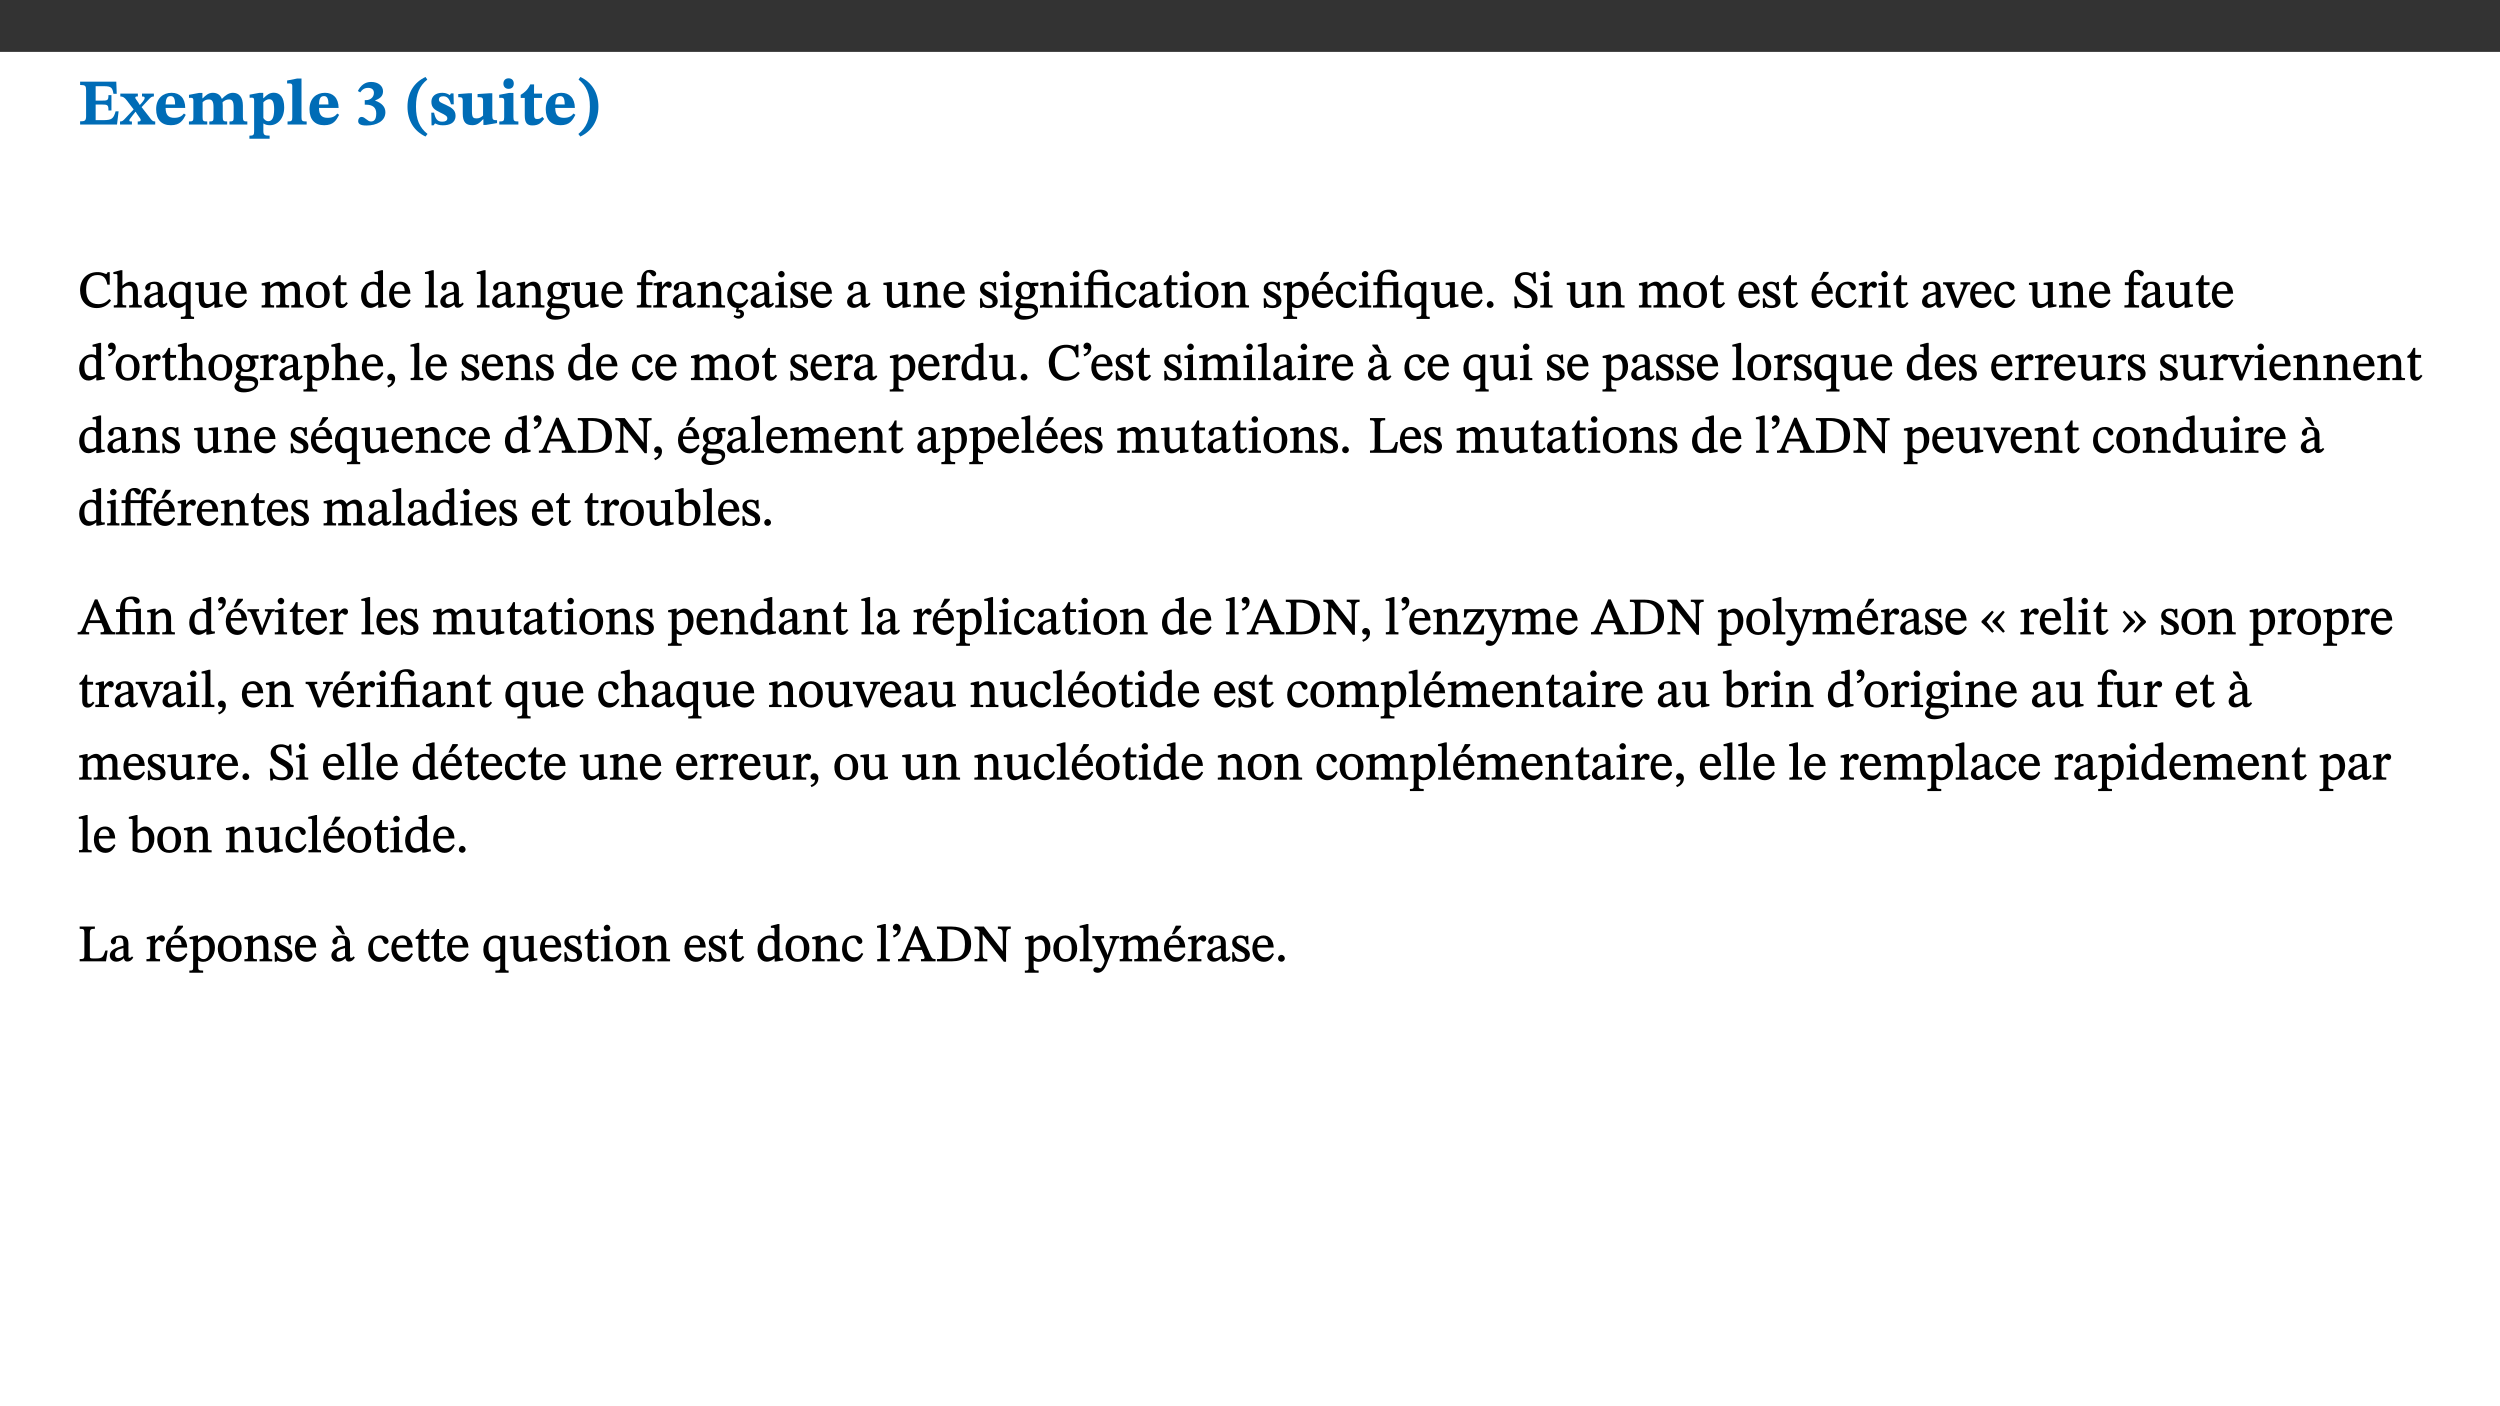 ﻿<?xml version="1.0" encoding="utf-8"?>
<svg xmlns="http://www.w3.org/2000/svg" xmlns:xlink="http://www.w3.org/1999/xlink" viewBox="0 0 960 540" version="1.1">
  <rect x="0" y="0" width="960" height="540" fill="#333333" stroke="none"/>
  <defs>
    <g>
      <symbol overflow="visible" id="glyph0-0">
        <path style="stroke:none;" d="M 7.938 -4.281 L 7.938 -4.688 C 7.938 -7.391 11.922 -9.312 11.922 -12.953 C 11.922 -15.531 9.766 -16.75 7.328 -16.75 C 4.828 -16.75 3.125 -15.234 3.125 -13.234 C 3.125 -12.062 3.594 -11.422 4.391 -11.422 C 4.984 -11.422 5.5 -11.828 5.5 -12.594 C 5.5 -13.531 4.984 -13.562 4.984 -14.375 C 4.984 -15.141 5.656 -15.641 7.109 -15.641 C 8.703 -15.641 9.688 -14.844 9.688 -12.891 C 9.688 -9.062 6.938 -8.156 6.938 -4.938 L 6.938 -4.219 L 7.938 -4.219 Z M 8.875 -1.266 C 8.875 -2.031 8.344 -2.828 7.484 -2.828 C 6.562 -2.828 6.016 -2.062 6.016 -1.266 C 6.016 -0.453 6.5 0.203 7.453 0.203 C 8.344 0.203 8.875 -0.469 8.875 -1.266 Z M 14.75 4.109 L 14.75 -19.625 L 0.25 -19.625 L 0.25 4.188 L 14.75 4.188 Z M 13.453 2.703 L 1.516 2.703 L 1.516 -18.188 L 13.453 -18.188 Z M 13.453 2.703 " />
      </symbol>
      <symbol overflow="visible" id="glyph0-1">
        <path style="stroke:none;" d="M 15.656 -5.062 L 14.5 -5.062 C 13.703 -2.234 13.016 -1.688 9.766 -1.688 L 6.844 -1.688 L 6.844 -7.688 L 9.047 -7.688 C 11.516 -7.688 11.75 -7.531 11.75 -5.406 L 12.906 -5.406 L 12.906 -11.297 L 11.75 -11.297 C 11.75 -9.266 11.516 -9.188 9.047 -9.188 L 6.844 -9.188 L 6.844 -14.719 L 10.109 -14.719 C 12.859 -14.719 13.312 -14.094 13.672 -11.797 L 14.938 -11.797 L 14.766 -16.453 L 0.875 -16.453 L 0.875 -15.188 C 2.906 -15.188 3.172 -14.891 3.172 -13.031 L 3.172 -3.203 C 3.172 -1.359 2.547 -1.234 0.875 -1.234 L 0.875 0 L 15.047 0 Z M 15.656 -5.062 " />
      </symbol>
      <symbol overflow="visible" id="glyph0-2">
        <path style="stroke:none;" d="M 13.359 -0.078 L 13.359 -1.172 C 12.344 -1.172 11.969 -1.688 11.219 -2.703 L 8.125 -6.688 L 10.922 -9.688 C 11.578 -10.406 12 -10.781 12.844 -10.781 L 12.844 -11.891 L 8.281 -11.891 L 8.281 -10.781 C 8.969 -10.781 9.297 -10.656 9.297 -10.281 C 9.297 -9.891 9.25 -9.641 8.453 -8.625 L 7.516 -7.578 L 7.359 -7.578 L 6.938 -8.328 C 5.891 -9.859 5.703 -9.969 5.703 -10.328 C 5.703 -10.734 6 -10.781 6.688 -10.781 L 6.688 -11.891 L -0.047 -11.891 L -0.047 -10.781 C 0.938 -10.781 1.562 -10.406 2.453 -9.25 L 5.078 -5.797 L 1.906 -2.422 C 1.047 -1.484 0.719 -1.172 -0.156 -1.172 L -0.156 0 L 4.406 0 L 4.406 -1.172 C 3.641 -1.172 3.422 -1.219 3.422 -1.531 C 3.422 -1.906 3.672 -2.188 4.156 -2.828 L 5.75 -4.875 L 5.875 -4.875 L 6.312 -4.141 L 7.516 -2.406 C 7.688 -2.188 7.781 -1.984 7.781 -1.766 C 7.781 -1.266 7.484 -1.172 6.641 -1.172 L 6.641 0 L 13.359 0 Z M 13.359 -0.078 " />
      </symbol>
      <symbol overflow="visible" id="glyph0-3">
        <path style="stroke:none;" d="M 11.469 -4.219 C 10.656 -3.203 9.672 -2.578 7.734 -2.578 C 5.625 -2.578 4.438 -3.547 4.438 -6.375 L 11.969 -6.375 C 11.922 -10.188 9.859 -12.188 6.734 -12.188 C 3.516 -12.188 0.797 -10.141 0.797 -5.875 C 0.797 -1.938 2.797 0.266 6.422 0.266 C 10.094 0.266 11.078 -1.703 12.172 -3.719 Z M 4.406 -7.609 C 4.516 -10.016 5 -10.922 6.391 -10.922 C 7.703 -10.922 8.078 -9.641 8.078 -7.703 L 4.406 -7.703 Z M 4.406 -7.609 " />
      </symbol>
      <symbol overflow="visible" id="glyph0-4">
        <path style="stroke:none;" d="M 13.609 -7.266 C 13.609 -7.734 13.578 -8.172 13.531 -8.547 C 14.172 -9.188 15.062 -9.641 15.984 -9.641 C 17.156 -9.641 17.797 -9.047 17.797 -6.719 L 17.797 -2.844 C 17.797 -1.469 17.641 -1.172 16.188 -1.172 L 16.188 0 L 23.047 0 L 23.047 -1.172 C 21.609 -1.172 21.344 -1.484 21.344 -2.844 L 21.344 -7.266 C 21.344 -10.531 19.844 -12.188 17.516 -12.188 C 15.859 -12.188 14.578 -11.156 13.375 -9.938 L 13.203 -9.938 C 12.688 -11.453 11.375 -12.188 9.781 -12.188 C 8.047 -12.188 7.016 -11.125 5.953 -10.094 L 5.797 -10.094 L 5.797 -12.125 L 4.453 -12.125 L 0.641 -11.406 L 0.641 -10.234 C 0.641 -10.234 0.891 -10.266 1.312 -10.266 C 2 -10.266 2.328 -10.141 2.328 -9.219 L 2.328 -2.844 C 2.328 -1.484 2.25 -1.172 0.625 -1.172 L 0.625 0 L 7.656 0 L 7.656 -1.172 C 6.016 -1.172 5.875 -1.484 5.875 -2.844 L 5.875 -8.578 C 6.547 -9.25 7.328 -9.641 8.234 -9.641 C 9.391 -9.641 10.062 -9.047 10.062 -6.719 L 10.062 -2.844 C 10.062 -1.469 9.938 -1.172 8.453 -1.172 L 8.453 0 L 15.312 0 L 15.312 -1.172 C 13.875 -1.172 13.609 -1.484 13.609 -2.844 Z M 13.609 -7.266 " />
      </symbol>
      <symbol overflow="visible" id="glyph0-5">
        <path style="stroke:none;" d="M 5.656 -12.172 L 4.234 -12.172 L 0.422 -11.469 L 0.422 -10.281 C 0.422 -10.281 0.891 -10.312 1.219 -10.312 C 2.031 -10.312 2.156 -10.062 2.156 -9.062 L 2.156 2.609 C 2.156 3.984 1.906 4.281 0.344 4.281 L 0.344 5.453 L 8.109 5.453 L 8.109 4.266 C 6.172 4.266 5.703 4.047 5.703 2.422 L 5.703 -0.375 L 5.797 -0.375 C 6.547 0.094 7.281 0.266 8.234 0.266 C 11.219 0.266 13.703 -2.328 13.703 -6.547 C 13.703 -10.438 12.094 -12.219 9.719 -12.219 C 8.078 -12.219 7.062 -11.406 5.797 -10.141 L 5.656 -10.141 Z M 5.703 -8.531 C 6.219 -9.047 6.984 -9.719 7.984 -9.719 C 9.188 -9.719 9.844 -8.703 9.844 -5.844 C 9.844 -2.375 8.891 -1.281 7.609 -1.281 C 6.609 -1.281 6.047 -1.984 5.703 -2.5 Z M 5.703 -8.531 " />
      </symbol>
      <symbol overflow="visible" id="glyph0-6">
        <path style="stroke:none;" d="M 7.812 -1.172 C 6.016 -1.172 5.828 -1.438 5.828 -2.844 L 5.828 -17.672 L 4.188 -17.672 L 0.297 -16.906 L 0.297 -15.766 C 0.297 -15.766 0.672 -15.781 1.062 -15.781 C 1.688 -15.781 2.281 -15.766 2.281 -14.812 L 2.281 -2.844 C 2.281 -1.484 2.109 -1.172 0.469 -1.172 L 0.469 0 L 7.812 0 Z M 7.812 -1.172 " />
      </symbol>
      <symbol overflow="visible" id="glyph0-7">
        <path style="stroke:none;" d="M 1.688 -12.359 C 2.484 -13.5 3.344 -14.078 4.766 -14.078 C 6.094 -14.078 6.938 -13.406 6.938 -12.172 C 6.938 -10.438 5.5 -9.375 3.969 -9.375 L 3.422 -9.375 L 3.422 -7.625 L 3.891 -7.625 C 6.547 -7.625 7.828 -6.438 7.828 -4.281 C 7.828 -1.859 6.969 -1.172 5.781 -1.172 C 4.406 -1.172 3.562 -2.922 2.234 -2.922 C 1.344 -2.922 0.891 -2.125 0.891 -1.344 C 0.891 -0.297 1.656 0.375 4.047 0.375 C 8.047 0.375 11.344 -1.344 11.344 -4.734 C 11.344 -6.719 9.984 -8.297 7.359 -9.188 L 7.359 -9.219 C 9.219 -9.984 10.438 -10.828 10.438 -12.781 C 10.438 -14.766 8.703 -16.359 5.844 -16.359 C 3.562 -16.359 1.859 -15.062 0.766 -12.859 Z M 1.688 -12.359 " />
      </symbol>
      <symbol overflow="visible" id="glyph0-8">
        <path style="stroke:none;" d="M 1.734 -6.859 C 1.734 -1.406 4.312 2.547 8.656 4.609 L 9.422 3.625 C 6.391 1.188 5 -1.891 5 -6.859 C 5 -11.797 6.312 -14.812 9.344 -17.266 L 8.656 -18.266 C 4.312 -16.234 1.734 -12.266 1.734 -6.859 Z M 1.734 -6.859 " />
      </symbol>
      <symbol overflow="visible" id="glyph0-9">
        <path style="stroke:none;" d="M 0.891 -4.453 L 0.984 0.297 L 1.766 0.297 L 2.297 -0.391 L 2.484 -0.391 C 3.125 -0.078 3.797 0.297 5.328 0.297 C 7.875 0.297 10.203 -0.562 10.203 -3.375 C 10.203 -5.594 8.672 -6.5 6.547 -7.516 C 4.812 -8.344 3.812 -8.547 3.812 -9.609 C 3.812 -10.328 4.312 -10.859 5.484 -10.859 C 6.812 -10.859 7.75 -10.203 8.453 -7.75 L 9.516 -7.75 L 9.422 -11.969 L 8.422 -11.969 L 8.047 -11.344 L 7.906 -11.344 C 7.516 -11.594 6.609 -12.188 5.156 -12.188 C 2.484 -12.188 0.922 -10.797 0.922 -8.719 C 0.922 -6.547 2.109 -5.672 4.219 -4.656 C 6.547 -3.562 7.031 -3.172 7.031 -2.375 C 7.031 -1.438 6.219 -1.094 5.062 -1.094 C 3.266 -1.094 2.453 -2.125 1.953 -4.562 L 0.875 -4.562 Z M 0.891 -4.453 " />
      </symbol>
      <symbol overflow="visible" id="glyph0-10">
        <path style="stroke:none;" d="M 15.234 -1.656 L 15.094 -1.656 C 13.75 -1.656 13.406 -1.859 13.406 -3.422 L 13.406 -12.016 L 12.391 -12.016 L 7.75 -11.703 L 7.75 -10.5 C 9.391 -10.5 9.859 -10.5 9.859 -9.062 L 9.859 -3.438 C 8.953 -2.672 8.375 -2.359 7.328 -2.359 C 6.266 -2.359 5.594 -2.547 5.594 -4.906 L 5.594 -12.016 L 4.438 -12.016 L 0.328 -11.703 L 0.328 -10.5 C 1.656 -10.484 2.062 -10.5 2.062 -8.969 L 2.062 -4.188 C 2.062 -0.922 3.25 0.25 5.719 0.25 C 7.391 0.25 8.281 -0.344 9.844 -2 L 9.984 -2 L 9.984 0.156 L 10.953 0.156 L 15.234 -0.562 Z M 15.234 -1.656 " />
      </symbol>
      <symbol overflow="visible" id="glyph0-11">
        <path style="stroke:none;" d="M 7.781 -1.172 C 6.125 -1.172 5.875 -1.438 5.875 -2.875 L 5.875 -12.125 L 4.141 -12.125 L 0.422 -11.422 L 0.422 -10.234 C 0.422 -10.234 0.719 -10.266 1.062 -10.266 C 1.812 -10.266 2.328 -10.234 2.328 -9.125 L 2.328 -2.797 C 2.328 -1.391 2.062 -1.172 0.453 -1.172 L 0.453 0 L 7.781 0 Z M 4.016 -17.75 C 2.75 -17.75 2.031 -16.875 2.031 -15.719 C 2.031 -14.547 2.781 -13.703 4.016 -13.703 C 5.328 -13.703 6.016 -14.547 6.016 -15.734 C 6.016 -16.875 5.328 -17.75 4.016 -17.75 Z M 4.016 -17.75 " />
      </symbol>
      <symbol overflow="visible" id="glyph0-12">
        <path style="stroke:none;" d="M 8.844 -2.922 C 8.25 -2.422 7.828 -2.125 6.859 -2.125 C 5.922 -2.125 5.625 -2.5 5.625 -4.312 L 5.625 -10.203 L 8.719 -10.203 L 8.719 -11.891 L 5.625 -11.891 L 5.656 -15.406 L 4.188 -15.406 C 3.172 -13.234 1.906 -12.234 0.516 -11.406 L 0.516 -10.203 L 2.078 -10.203 L 2.078 -3.438 C 2.078 -0.594 3.047 0.344 4.984 0.344 C 7.578 0.344 8.453 -0.766 9.516 -2.156 Z M 8.844 -2.922 " />
      </symbol>
      <symbol overflow="visible" id="glyph0-13">
        <path style="stroke:none;" d="M 8.25 -6.859 C 8.25 -12.266 5.672 -16.234 1.312 -18.266 L 0.625 -17.266 C 3.672 -14.812 4.984 -11.797 4.984 -6.859 C 4.984 -1.891 3.594 1.188 0.547 3.625 L 1.312 4.609 C 5.672 2.547 8.25 -1.406 8.25 -6.859 Z M 8.25 -6.859 " />
      </symbol>
      <symbol overflow="visible" id="glyph1-0">
        <path style="stroke:none;" d="M 6.5 -3.5 L 6.5 -3.828 C 6.5 -6 9.703 -7.547 9.703 -10.484 C 9.703 -12.547 7.844 -13.594 5.891 -13.594 C 3.891 -13.594 2.375 -12.312 2.375 -10.703 C 2.375 -9.766 2.891 -9.188 3.531 -9.188 C 4 -9.188 4.547 -9.562 4.547 -10.188 C 4.547 -10.938 4.125 -10.953 4.125 -11.609 C 4.125 -12.234 4.547 -12.578 5.719 -12.578 C 7 -12.578 7.656 -12 7.656 -10.422 C 7.656 -7.344 5.438 -6.609 5.438 -4.031 L 5.438 -3.391 L 6.5 -3.391 Z M 7.25 -1.078 C 7.25 -1.688 6.719 -2.391 6.016 -2.391 C 5.281 -2.391 4.703 -1.719 4.703 -1.078 C 4.703 -0.422 5.219 0.156 6 0.156 C 6.719 0.156 7.25 -0.438 7.25 -1.078 Z M 11.969 3.25 L 11.969 -15.891 L 0.062 -15.891 L 0.062 3.359 L 11.969 3.359 Z M 10.812 2.047 L 1.328 2.047 L 1.328 -14.625 L 10.672 -14.625 L 10.672 2.047 Z M 10.812 2.047 " />
      </symbol>
      <symbol overflow="visible" id="glyph1-1">
        <path style="stroke:none;" d="M 12.016 -3.188 C 10.891 -1.969 9.656 -1.297 7.828 -1.297 C 5.016 -1.297 3.188 -2.875 3.188 -6.859 C 3.188 -10.406 4.688 -12.469 7.547 -12.469 C 9.609 -12.469 10.875 -11.5 11.328 -8.766 L 12.25 -8.766 L 12.25 -13.594 L 11.453 -13.594 C 11.203 -13.141 11.172 -12.875 10.859 -12.875 C 10.359 -12.875 9.625 -13.594 7.531 -13.594 C 3.703 -13.594 0.859 -11 0.859 -6.656 C 0.859 -2.766 3.141 0.219 7.25 0.219 C 9.859 0.219 11.594 -0.969 12.75 -2.703 L 12.094 -3.281 Z M 12.016 -3.188 " />
      </symbol>
      <symbol overflow="visible" id="glyph1-2">
        <path style="stroke:none;" d="M 3.719 -7.188 C 4.703 -8.094 5.344 -8.391 6.109 -8.391 C 7.734 -8.391 7.812 -7.125 7.812 -5.5 L 7.812 -2.047 C 7.812 -1.094 7.875 -0.844 6.359 -0.844 L 6.359 0 L 11.203 0 L 11.203 -0.844 C 9.828 -0.844 9.719 -1.078 9.719 -2.125 L 9.719 -6.094 C 9.719 -7.734 9.219 -9.922 6.938 -9.922 C 5.875 -9.922 4.859 -9.422 3.641 -8.281 L 3.766 -8.281 L 3.766 -14.328 L 3.109 -14.328 L 0.297 -13.594 L 0.297 -12.922 L 0.516 -12.844 C 0.516 -12.844 0.703 -12.844 1.016 -12.844 C 1.547 -12.844 1.859 -12.875 1.859 -12.172 L 1.859 -1.969 C 1.859 -0.859 1.641 -0.844 0.453 -0.844 L 0.453 0 L 5.234 0 L 5.234 -0.844 C 3.75 -0.844 3.766 -1.016 3.766 -2.047 L 3.766 -7.219 Z M 3.719 -7.188 " />
      </symbol>
      <symbol overflow="visible" id="glyph1-3">
        <path style="stroke:none;" d="M 6 -1.359 C 6.109 -0.484 6.453 0.094 7.328 0.094 C 8.344 0.094 8.906 -0.359 9.641 -1.422 L 9.156 -1.906 C 8.812 -1.516 8.625 -1.359 8.25 -1.359 C 7.828 -1.359 7.766 -1.375 7.766 -2.188 L 7.766 -6.719 C 7.766 -8.781 6.828 -9.922 4.656 -9.922 C 2.484 -9.922 1.016 -8.703 1.016 -7.594 C 1.016 -6.938 1.594 -6.516 1.984 -6.516 C 2.547 -6.516 2.984 -6.938 2.984 -7.547 C 2.984 -8.75 3.062 -9.047 4.203 -9.047 C 5.406 -9.047 5.859 -8.5 5.859 -6.766 L 5.859 -6 C 4.281 -5.5 0.625 -4.844 0.625 -2.219 C 0.625 -0.938 1.594 0.141 3.125 0.141 C 4.406 0.141 5.203 -0.453 6.094 -1.234 L 6.016 -1.234 Z M 5.891 -2.047 C 5.219 -1.5 4.609 -1.219 3.938 -1.219 C 3.094 -1.219 2.625 -1.688 2.625 -2.688 C 2.625 -4.25 4.188 -4.656 5.859 -5.078 L 5.859 -2.016 Z M 5.891 -2.047 " />
      </symbol>
      <symbol overflow="visible" id="glyph1-4">
        <path style="stroke:none;" d="M 10.219 4.266 L 10.219 3.562 C 8.984 3.562 8.906 3.359 8.906 2.344 L 8.906 -9.844 L 7.969 -9.844 L 7.469 -9.219 C 6.75 -9.703 6 -9.922 5.156 -9.922 C 2.625 -9.922 0.516 -7.688 0.516 -4.5 C 0.516 -1.734 1.969 0.156 4.047 0.156 C 5.344 0.156 6.281 -0.516 7.109 -1.25 L 7 -1.25 L 7 2.125 C 7 3.359 6.891 3.562 5.141 3.562 L 5.141 4.375 L 10.219 4.375 Z M 7.031 -2.266 C 6.469 -1.812 5.969 -1.547 5 -1.547 C 3.016 -1.547 2.484 -3.094 2.484 -5.266 C 2.484 -7.75 3.469 -8.859 5.141 -8.859 C 6.203 -8.859 6.734 -8.406 7 -7.406 L 7 -2.234 Z M 7.031 -2.266 " />
      </symbol>
      <symbol overflow="visible" id="glyph1-5">
        <path style="stroke:none;" d="M 10.75 -1.156 L 10.562 -1.156 C 9.609 -1.156 9.484 -1.156 9.484 -2.328 L 9.484 -9.781 L 8.891 -9.781 L 5.953 -9.484 L 5.953 -8.672 C 7.375 -8.672 7.562 -8.688 7.562 -7.625 L 7.562 -2.453 C 6.812 -1.797 6.281 -1.328 5.266 -1.328 C 4.219 -1.328 3.578 -1.797 3.578 -3.828 L 3.578 -9.781 L 3.031 -9.781 L 0.312 -9.469 L 0.312 -8.672 C 1.531 -8.641 1.672 -8.688 1.672 -7.609 L 1.672 -3.562 C 1.672 -0.859 2.766 0.203 4.422 0.203 C 5.703 0.203 6.719 -0.438 7.734 -1.438 L 7.656 -1.438 L 7.656 0.094 L 8.234 0.094 L 10.875 -0.375 L 10.875 -1.156 Z M 10.75 -1.156 " />
      </symbol>
      <symbol overflow="visible" id="glyph1-6">
        <path style="stroke:none;" d="M 8.172 -3.062 C 7.531 -2.234 7.016 -1.547 5.406 -1.547 C 3.812 -1.547 2.406 -2.672 2.406 -5.297 L 8.719 -5.297 C 8.609 -8.203 7.047 -9.922 4.875 -9.922 C 2.547 -9.922 0.531 -8.188 0.531 -4.859 C 0.531 -1.656 2.531 0.203 4.922 0.203 C 6.969 0.203 8.047 -1.172 8.812 -2.75 L 8.234 -3.172 Z M 2.391 -6.156 C 2.547 -8.016 3.234 -8.859 4.578 -8.859 C 6 -8.859 6.516 -7.625 6.547 -6.297 L 2.406 -6.297 Z M 2.391 -6.156 " />
      </symbol>
      <symbol overflow="visible" id="glyph1-7">
        <path style="stroke:none;" d="M 3.766 -7.156 C 4.344 -7.688 5.141 -8.391 6.172 -8.391 C 7.094 -8.391 7.625 -8.062 7.625 -6.375 L 7.625 -2.438 C 7.625 -1.031 7.656 -0.844 6.094 -0.844 L 6.094 0 L 11.078 0 L 11.078 -0.844 C 9.516 -0.844 9.547 -1.062 9.547 -2.438 L 9.547 -7.219 C 10.156 -7.75 10.891 -8.391 11.719 -8.391 C 12.656 -8.391 13.281 -8.062 13.281 -6.25 L 13.281 -2.438 C 13.281 -1.219 13.375 -0.844 11.875 -0.844 L 11.875 0 L 16.641 0 L 16.641 -0.844 C 15.141 -0.844 15.203 -1.172 15.203 -2.438 L 15.203 -6.5 C 15.203 -8.906 14.062 -9.922 12.516 -9.922 C 11.453 -9.922 10.344 -9.297 9.281 -8.266 L 9.344 -8.266 C 8.984 -9.078 8.188 -9.922 7.047 -9.922 C 5.703 -9.922 4.688 -9.141 3.641 -8.25 L 3.75 -8.25 L 3.75 -9.859 L 3.141 -9.859 L 0.516 -9.266 L 0.516 -8.562 L 0.734 -8.484 C 0.734 -8.484 0.891 -8.484 1.188 -8.484 C 1.75 -8.484 1.891 -8.422 1.891 -7.703 L 1.891 -2.125 C 1.891 -0.938 1.891 -0.844 0.5 -0.844 L 0.5 0 L 5.297 0 L 5.297 -0.844 C 3.938 -0.844 3.812 -0.938 3.812 -2.047 L 3.812 -7.172 Z M 3.766 -7.156 " />
      </symbol>
      <symbol overflow="visible" id="glyph1-8">
        <path style="stroke:none;" d="M 5.141 -9.922 C 2.453 -9.922 0.531 -7.828 0.531 -4.938 C 0.531 -1.719 2.344 0.203 5.141 0.203 C 7.734 0.203 9.688 -1.672 9.688 -5.016 C 9.688 -7.969 7.875 -9.922 5.141 -9.922 Z M 5.062 -8.906 C 6.828 -8.906 7.594 -7.375 7.594 -4.922 C 7.594 -1.672 6.859 -0.859 5.219 -0.859 C 3.5 -0.844 2.656 -2.031 2.656 -5.203 C 2.656 -7.75 3.547 -8.906 5.062 -8.906 Z M 5.062 -8.906 " />
      </symbol>
      <symbol overflow="visible" id="glyph1-9">
        <path style="stroke:none;" d="M 5.734 -2.016 C 5.234 -1.453 5.078 -1.234 4.438 -1.234 C 3.672 -1.234 3.609 -1.578 3.609 -2.984 L 3.609 -8.594 L 5.859 -8.594 L 5.859 -9.688 L 3.609 -9.688 L 3.625 -12.406 L 2.906 -12.406 C 2.125 -10.578 1.578 -9.844 0.594 -9.25 L 0.594 -8.594 L 1.688 -8.594 L 1.688 -2.438 C 1.688 -0.641 2.406 0.203 3.75 0.203 C 5.016 0.203 5.516 -0.438 6.391 -1.641 L 5.812 -2.109 Z M 5.734 -2.016 " />
      </symbol>
      <symbol overflow="visible" id="glyph1-10">
        <path style="stroke:none;" d="M 10.359 -0.484 L 10.359 -1.156 L 9.828 -1.156 C 9.078 -1.156 8.938 -1.219 8.938 -2.25 L 8.938 -14.328 L 8.281 -14.328 L 5.641 -13.594 L 5.641 -12.922 L 5.859 -12.844 C 5.859 -12.844 6.109 -12.844 6.297 -12.844 C 7.078 -12.844 7.031 -12.797 7.031 -11.906 L 7.031 -9.547 C 6.641 -9.734 5.891 -9.922 5.234 -9.922 C 2.734 -9.922 0.516 -7.766 0.516 -4.484 C 0.516 -1.938 1.812 0.156 4.062 0.156 C 5.375 0.156 6.469 -0.641 7.188 -1.281 L 7.094 -1.281 L 7.094 0.094 L 7.688 0.094 L 10.359 -0.375 Z M 7.078 -2.234 C 6.375 -1.75 5.938 -1.531 5 -1.531 C 3.312 -1.531 2.516 -2.516 2.516 -5.266 C 2.516 -7.766 3.531 -8.859 5.203 -8.859 C 6.438 -8.859 6.875 -8.203 7.031 -7.391 L 7.031 -2.219 Z M 7.078 -2.234 " />
      </symbol>
      <symbol overflow="visible" id="glyph1-11">
        <path style="stroke:none;" d="M 5.172 -0.844 C 3.75 -0.844 3.766 -0.969 3.766 -2.125 L 3.766 -14.328 L 3.141 -14.328 L 0.375 -13.594 L 0.375 -12.953 L 0.594 -12.875 C 0.594 -12.875 0.812 -12.875 1.156 -12.875 C 1.656 -12.875 1.859 -12.953 1.859 -12.125 L 1.859 -2.125 C 1.859 -1.016 1.906 -0.844 0.453 -0.844 L 0.453 0 L 5.297 0 L 5.297 -0.844 Z M 5.172 -0.844 " />
      </symbol>
      <symbol overflow="visible" id="glyph1-12">
        <path style="stroke:none;" d="M 9.703 -6.234 C 9.703 -8.531 8.719 -9.922 6.906 -9.922 C 5.656 -9.922 4.688 -9.156 3.641 -8.25 L 3.75 -8.25 L 3.766 -9.859 L 3.188 -9.859 L 0.516 -9.266 L 0.516 -8.562 L 0.734 -8.484 C 0.734 -8.484 0.859 -8.484 1.188 -8.484 C 1.734 -8.484 1.891 -8.453 1.891 -7.734 L 1.891 -2.125 C 1.891 -1.016 1.969 -0.812 0.5 -0.812 L 0.5 0 L 5.312 0 L 5.312 -0.812 C 3.766 -0.812 3.812 -1.016 3.812 -2.125 L 3.812 -7.188 C 4.359 -7.703 5.016 -8.391 6.094 -8.391 C 7 -8.391 7.797 -8.125 7.797 -5.734 L 7.797 -2.125 C 7.797 -1.016 7.875 -0.812 6.312 -0.812 L 6.312 0 L 11.172 0 L 11.172 -0.812 C 9.719 -0.812 9.703 -1.016 9.703 -2.125 Z M 9.703 -6.234 " />
      </symbol>
      <symbol overflow="visible" id="glyph1-13">
        <path style="stroke:none;" d="M 2.453 -3.891 C 1.516 -3.172 0.781 -2.234 0.781 -1.516 C 0.781 -0.953 1.25 -0.344 1.891 -0.016 L 1.891 -0.062 C 0.859 0.938 0.281 1.719 0.281 2.375 C 0.281 3.469 1.188 4.688 3.812 4.688 C 6.312 4.688 9.391 3.641 9.391 0.969 C 9.391 -1.312 7.344 -1.531 4.844 -1.531 C 3.016 -1.531 2.609 -1.594 2.609 -2.188 C 2.609 -2.531 2.891 -3.172 3.047 -3.391 C 3.531 -3.234 4.078 -3.109 4.719 -3.109 C 6.812 -3.109 8.359 -4.406 8.359 -6.25 C 8.359 -7.25 7.891 -8.016 7.656 -8.344 L 7.656 -8.266 L 9.516 -8.203 L 9.516 -9.578 L 6.828 -9.422 L 6.906 -9.203 C 6.906 -9.203 5.938 -9.922 4.625 -9.922 C 2.516 -9.922 0.875 -8.531 0.875 -6.531 C 0.875 -5.234 1.5 -4.297 2.406 -3.766 L 2.406 -3.859 Z M 4.484 -8.938 C 5.75 -8.938 6.328 -7.984 6.328 -6.375 C 6.328 -4.484 5.734 -4.062 4.734 -4.062 C 3.453 -4.062 2.891 -4.906 2.891 -6.609 C 2.891 -8.281 3.453 -8.938 4.484 -8.938 Z M 2.531 0.203 C 2.812 0.203 3.188 0.219 4.781 0.234 C 6.109 0.266 8.109 0.094 8.109 1.531 C 8.109 2.391 7.312 3.281 4.953 3.281 C 2.922 3.281 2.094 2.844 2.094 1.688 C 2.094 1.281 2.188 0.891 2.594 0.203 Z M 2.531 0.203 " />
      </symbol>
      <symbol overflow="visible" id="glyph1-14">
        <path style="stroke:none;" d="M 0.375 -9.547 L 0.375 -8.594 L 1.891 -8.594 L 1.891 -2.484 C 1.891 -0.938 1.812 -0.844 0.219 -0.844 L 0.219 0 L 5.844 0 L 5.844 -0.844 C 4.062 -0.844 3.812 -0.938 3.812 -2.484 L 3.812 -8.594 L 6.234 -8.594 L 6.234 -9.688 L 3.812 -9.688 L 3.812 -11.312 C 3.812 -12.984 3.906 -13.469 4.641 -13.469 C 5.641 -13.469 5.734 -11.953 6.734 -11.953 C 7.188 -11.953 7.672 -12.344 7.672 -12.922 C 7.672 -13.828 6.609 -14.469 5.312 -14.469 C 3.922 -14.469 3.109 -13.891 2.562 -12.969 C 2.047 -12.047 1.891 -11.062 1.891 -9.688 L 0.375 -9.688 Z M 0.375 -9.547 " />
      </symbol>
      <symbol overflow="visible" id="glyph1-15">
        <path style="stroke:none;" d="M 3.641 -9.859 L 3.172 -9.859 L 0.562 -9.25 L 0.562 -8.562 L 0.781 -8.484 C 0.781 -8.484 0.922 -8.484 1.312 -8.484 C 2.031 -8.484 1.891 -8.25 1.891 -7.531 L 1.891 -2.047 C 1.891 -0.938 1.891 -0.844 0.438 -0.844 L 0.438 0 L 5.672 0 L 5.672 -0.844 C 4.062 -0.844 3.812 -0.891 3.812 -2.156 L 3.812 -6.672 C 4.25 -7.406 4.797 -8.203 5.266 -8.203 C 5.5 -8.203 5.891 -7.531 6.547 -7.531 C 7 -7.531 7.547 -7.969 7.547 -8.719 C 7.547 -9.406 7.047 -9.984 6.281 -9.984 C 5.312 -9.984 4.625 -9.25 3.625 -7.812 L 3.766 -7.812 L 3.766 -9.859 Z M 3.641 -9.859 " />
      </symbol>
      <symbol overflow="visible" id="glyph1-16">
        <path style="stroke:none;" d="M 8.031 -3.172 C 7.125 -2.016 6.547 -1.547 5.266 -1.547 C 3.203 -1.547 2.344 -3.125 2.344 -5.562 C 2.344 -7.844 3.203 -8.922 4.828 -8.922 C 6.531 -8.922 5.875 -6.656 7.344 -6.656 C 7.906 -6.656 8.312 -7.094 8.312 -7.672 C 8.312 -8.828 7.031 -9.922 5.156 -9.922 C 2.297 -9.922 0.516 -7.75 0.516 -4.625 C 0.516 -1.953 2.016 0.016 4.125 0.172 L 3.812 1.547 L 4.156 1.859 C 4.297 1.859 4.562 1.797 4.844 1.797 C 5.5 1.797 5.562 2.047 5.562 2.516 C 5.562 3.141 5.297 3.25 4.625 3.25 C 4.125 3.25 3.766 3.125 3.266 2.812 L 2.969 3.5 C 3.484 3.891 4.047 4.281 4.781 4.281 C 6.031 4.281 6.969 3.5 6.969 2.438 C 6.969 1.5 6.234 0.844 5.234 0.844 C 4.938 0.844 4.734 0.875 4.828 0.875 L 5 0.172 C 6.859 0.094 7.891 -1.234 8.672 -2.844 L 8.094 -3.266 Z M 8.031 -3.172 " />
      </symbol>
      <symbol overflow="visible" id="glyph1-17">
        <path style="stroke:none;" d="M 2.891 -14.062 C 2.188 -14.062 1.609 -13.406 1.609 -12.812 C 1.609 -12.188 2.219 -11.547 2.891 -11.547 C 3.578 -11.547 4.141 -12.188 4.141 -12.812 C 4.141 -13.406 3.578 -14.062 2.891 -14.062 Z M 5.125 -0.812 C 3.781 -0.812 3.812 -0.969 3.812 -2.125 L 3.812 -9.859 L 3.172 -9.859 L 0.516 -9.281 L 0.516 -8.594 L 0.734 -8.5 C 0.734 -8.5 0.875 -8.5 1.156 -8.5 C 1.734 -8.5 1.891 -8.547 1.891 -7.688 L 1.891 -2.125 C 1.891 -1 1.969 -0.812 0.5 -0.812 L 0.5 0 L 5.234 0 L 5.234 -0.812 Z M 5.125 -0.812 " />
      </symbol>
      <symbol overflow="visible" id="glyph1-18">
        <path style="stroke:none;" d="M 0.641 -3.391 L 0.703 0.156 L 1.297 0.156 L 1.719 -0.297 C 2.234 -0.078 2.828 0.219 3.984 0.219 C 5.781 0.219 7.453 -0.625 7.453 -2.484 C 7.453 -3.969 6.438 -4.797 4.625 -5.75 C 2.953 -6.609 2.328 -7.016 2.328 -7.797 C 2.328 -8.688 2.906 -8.984 3.828 -8.984 C 5.047 -8.984 5.641 -8.531 6.094 -6.516 L 6.891 -6.516 L 6.812 -9.828 L 6.219 -9.828 L 5.875 -9.406 L 5.938 -9.406 C 5.438 -9.641 4.844 -9.922 3.844 -9.922 C 2.125 -9.922 0.656 -8.906 0.656 -7.266 C 0.656 -5.797 1.516 -5.016 3.328 -4.109 L 3.422 -4.062 C 5.281 -3.141 5.516 -2.891 5.516 -1.953 C 5.516 -1.016 4.938 -0.781 3.938 -0.781 C 2.469 -0.781 1.828 -1.328 1.391 -3.531 L 0.641 -3.531 Z M 0.641 -3.391 " />
      </symbol>
      <symbol overflow="visible" id="glyph1-19">
        <path style="stroke:none;" d="M 11.328 -0.844 C 9.906 -0.844 9.922 -1 9.922 -2.125 L 9.922 -9.859 L 9.281 -9.859 L 7.156 -9.688 L 3.844 -9.688 L 3.844 -10.75 C 3.844 -12.953 4.516 -13.562 5.891 -13.562 C 6.578 -13.562 6.891 -13.5 7.109 -12.922 C 7.375 -12.328 7.766 -11.75 8.359 -11.75 C 8.969 -11.75 9.438 -12.234 9.438 -12.797 C 9.438 -13.906 8.125 -14.547 6.391 -14.547 C 4.484 -14.547 3.203 -13.781 2.672 -12.922 C 2.109 -12.031 1.891 -11.078 1.891 -9.688 L 0.375 -9.688 L 0.375 -8.594 L 1.891 -8.594 L 1.891 -2.484 C 1.891 -0.938 1.812 -0.812 0.219 -0.812 L 0.219 0 L 5.562 0 L 5.562 -0.812 C 4.047 -0.812 3.844 -0.953 3.844 -2.484 L 3.844 -8.594 L 7.594 -8.594 C 7.969 -8.484 8.016 -8.312 8.016 -7.656 L 8.016 -2.125 C 8.016 -1.078 8.062 -0.844 6.609 -0.844 L 6.609 0 L 11.453 0 L 11.453 -0.844 Z M 11.328 -0.844 " />
      </symbol>
      <symbol overflow="visible" id="glyph1-20">
        <path style="stroke:none;" d="M 8.031 -3.172 C 7.125 -2.016 6.547 -1.547 5.266 -1.547 C 3.203 -1.547 2.344 -3.125 2.344 -5.562 C 2.344 -7.844 3.203 -8.922 4.828 -8.922 C 6.531 -8.922 5.875 -6.656 7.344 -6.656 C 7.906 -6.656 8.312 -7.094 8.312 -7.672 C 8.312 -8.828 7.031 -9.922 5.156 -9.922 C 2.297 -9.922 0.516 -7.75 0.516 -4.625 C 0.516 -1.859 2.156 0.203 4.641 0.203 C 6.766 0.203 7.875 -1.172 8.672 -2.844 L 8.094 -3.266 Z M 8.031 -3.172 " />
      </symbol>
      <symbol overflow="visible" id="glyph1-21">
        <path style="stroke:none;" d="M 3.5 -9.859 L 3.016 -9.859 L 0.359 -9.281 L 0.359 -8.594 L 0.578 -8.5 C 0.578 -8.5 0.875 -8.5 1.141 -8.5 C 1.797 -8.5 1.75 -8.359 1.75 -7.609 L 1.75 2.25 C 1.75 3.359 1.688 3.562 0.297 3.562 L 0.297 4.375 L 5.594 4.375 L 5.594 3.547 C 3.922 3.547 3.672 3.422 3.672 2.125 L 3.672 -0.359 L 3.578 -0.359 C 4.109 0 4.875 0.203 5.641 0.203 C 8.031 0.203 10.125 -1.938 10.125 -5.312 C 10.125 -7.922 8.625 -9.922 6.656 -9.922 C 5.484 -9.922 4.422 -9.266 3.484 -8.188 L 3.625 -8.188 L 3.625 -9.859 Z M 3.625 -7.125 C 4 -7.625 4.781 -8.312 5.844 -8.312 C 7.312 -8.312 8.047 -7.266 8.047 -4.766 C 8.047 -1.984 7.125 -0.844 5.734 -0.844 C 4.625 -0.844 4 -1.688 3.672 -2.078 L 3.672 -7.172 Z M 3.625 -7.125 " />
      </symbol>
      <symbol overflow="visible" id="glyph1-22">
        <path style="stroke:none;" d="M 8.172 -3.062 C 7.531 -2.234 7.016 -1.547 5.406 -1.547 C 3.812 -1.547 2.406 -2.672 2.406 -5.297 L 8.719 -5.297 C 8.609 -8.203 7.047 -9.922 4.875 -9.922 C 2.547 -9.922 0.531 -8.188 0.531 -4.859 C 0.531 -1.656 2.531 0.203 4.922 0.203 C 6.969 0.203 8.047 -1.172 8.812 -2.75 L 8.234 -3.172 Z M 2.391 -6.156 C 2.547 -8.016 3.234 -8.859 4.578 -8.859 C 6 -8.859 6.516 -7.625 6.547 -6.297 L 2.406 -6.297 Z M 3.75 -10.375 L 4.562 -10.375 L 7.109 -13.141 L 7.109 -13.688 L 5.062 -13.688 L 3.531 -10.375 Z M 3.75 -10.375 " />
      </symbol>
      <symbol overflow="visible" id="glyph1-23">
        <path style="stroke:none;" d="M 3.75 -1.094 C 3.75 -1.75 3.203 -2.469 2.453 -2.469 C 1.719 -2.469 1.141 -1.766 1.141 -1.109 C 1.141 -0.438 1.656 0.156 2.438 0.156 C 3.203 0.156 3.75 -0.484 3.75 -1.094 Z M 3.75 -1.094 " />
      </symbol>
      <symbol overflow="visible" id="glyph1-24">
        <path style="stroke:none;" d="M 8.891 -9.422 L 8.75 -13.547 L 7.984 -13.547 C 7.875 -12.984 7.812 -12.969 7.484 -12.969 C 7.016 -12.969 6.578 -13.594 4.766 -13.594 C 2.688 -13.562 0.844 -12.312 0.844 -10.219 C 0.844 -8.125 2.484 -7.094 4.078 -6.172 C 5.719 -5.234 7.344 -4.625 7.344 -2.875 C 7.344 -1.359 6.547 -0.891 5.062 -0.891 C 3.031 -0.875 2.125 -1.375 1.422 -4.266 L 0.531 -4.266 L 0.734 0.297 L 1.609 0.297 C 1.641 -0.219 1.75 -0.359 2.031 -0.359 C 2.484 -0.359 3.266 0.234 5.344 0.234 C 7.656 0.234 9.5 -1.141 9.5 -3.453 C 9.5 -5.812 7.484 -6.812 5.719 -7.812 C 4.219 -8.672 2.828 -9.281 2.828 -10.781 C 2.828 -12.016 3.484 -12.531 4.844 -12.531 C 6.859 -12.547 7.469 -11.609 8.047 -9.297 L 8.906 -9.297 Z M 8.891 -9.422 " />
      </symbol>
      <symbol overflow="visible" id="glyph1-25">
        <path style="stroke:none;" d="M 9.922 -9.688 L 6.297 -9.688 L 6.297 -8.844 C 7.156 -8.844 7.438 -8.859 7.438 -8.422 C 7.438 -8.109 7.312 -7.875 7.297 -7.766 L 5.578 -3.266 L 5.203 -2.188 L 5.266 -2.188 L 4.922 -3.25 L 3.234 -7.688 C 3.109 -7.969 3.031 -8.203 3.031 -8.469 C 3.031 -8.781 3.172 -8.844 4.062 -8.844 L 4.062 -9.688 L -0.391 -9.688 L -0.391 -8.844 C 0.594 -8.844 0.703 -8.75 1.219 -7.516 L 4.219 0.125 L 5.359 0.125 L 8.547 -7.656 C 8.938 -8.688 9.141 -8.844 10.047 -8.844 L 10.047 -9.688 Z M 9.922 -9.688 " />
      </symbol>
      <symbol overflow="visible" id="glyph1-26">
        <path style="stroke:none;" d="M 1.25 -9.141 C 2.094 -9.516 3.828 -10.281 3.828 -12.516 C 3.828 -13.594 3.188 -14.406 2.188 -14.406 C 1.391 -14.406 0.812 -13.719 0.812 -13.062 C 0.812 -12.484 1.281 -11.875 2.047 -11.875 C 2.266 -11.875 2.438 -11.891 2.531 -11.938 C 2.531 -10.578 1.75 -10.219 0.844 -9.844 L 1.188 -9.109 Z M 1.25 -9.141 " />
      </symbol>
      <symbol overflow="visible" id="glyph1-27">
        <path style="stroke:none;" d="M 1.469 2.828 C 2.266 2.469 4.062 1.672 4.062 -0.578 C 4.062 -1.672 3.406 -2.469 2.406 -2.469 C 1.609 -2.469 1.031 -1.797 1.031 -1.156 C 1.031 -0.578 1.5 0.047 2.266 0.047 C 2.484 0.047 2.672 0 2.75 -0.016 C 2.75 1.422 1.969 1.75 1.062 2.125 L 1.422 2.875 Z M 1.469 2.828 " />
      </symbol>
      <symbol overflow="visible" id="glyph1-28">
        <path style="stroke:none;" d="M 6 -1.359 C 6.109 -0.484 6.453 0.094 7.328 0.094 C 8.344 0.094 8.906 -0.359 9.641 -1.422 L 9.156 -1.906 C 8.812 -1.516 8.625 -1.359 8.25 -1.359 C 7.828 -1.359 7.766 -1.375 7.766 -2.188 L 7.766 -6.719 C 7.766 -8.781 6.828 -9.922 4.656 -9.922 C 2.484 -9.922 1.016 -8.703 1.016 -7.594 C 1.016 -6.938 1.594 -6.516 1.984 -6.516 C 2.547 -6.516 2.984 -6.938 2.984 -7.547 C 2.984 -8.75 3.062 -9.047 4.203 -9.047 C 5.406 -9.047 5.859 -8.5 5.859 -6.766 L 5.859 -6 C 4.281 -5.5 0.625 -4.844 0.625 -2.219 C 0.625 -0.938 1.594 0.141 3.125 0.141 C 4.406 0.141 5.203 -0.453 6.094 -1.234 L 6.016 -1.234 Z M 5.891 -2.047 C 5.219 -1.5 4.609 -1.219 3.938 -1.219 C 3.094 -1.219 2.625 -1.688 2.625 -2.688 C 2.625 -4.25 4.188 -4.656 5.859 -5.078 L 5.859 -2.016 Z M 4.281 -13.688 L 2.312 -13.688 L 2.312 -13.141 L 4.844 -10.375 L 5.875 -10.375 L 4.344 -13.688 Z M 4.281 -13.688 " />
      </symbol>
      <symbol overflow="visible" id="glyph1-29">
        <path style="stroke:none;" d="M 14.344 -0.125 L 14.344 -0.859 C 13.141 -0.859 12.875 -1.172 12.297 -2.484 L 7.516 -13.453 L 6.547 -13.453 L 2.266 -3.312 C 1.312 -1.031 1.172 -0.859 -0.078 -0.859 L -0.078 0 L 4.359 0 L 4.359 -0.859 C 3.312 -0.859 3.031 -0.844 3.031 -1.391 C 3.031 -1.75 3.125 -2.047 3.25 -2.375 L 4.078 -4.359 L 9.047 -4.359 L 9.766 -2.688 C 10.016 -2.094 10.094 -1.734 10.094 -1.453 C 10.094 -0.75 9.469 -0.859 8.719 -0.859 L 8.719 0 L 14.344 0 Z M 8.828 -5.422 L 4.5 -5.422 L 6.656 -10.734 L 6.531 -10.734 L 8.625 -5.422 Z M 8.828 -5.422 " />
      </symbol>
      <symbol overflow="visible" id="glyph1-30">
        <path style="stroke:none;" d="M 0.562 -13.203 L 0.562 -12.484 C 2.188 -12.484 2.516 -12.391 2.516 -10.938 L 2.516 -2.594 C 2.516 -0.969 2.453 -0.859 0.562 -0.859 L 0.562 0 L 6.391 0 C 10.703 0 13.672 -2.156 13.672 -6.734 C 13.672 -11.594 10.312 -13.344 6.172 -13.344 L 0.562 -13.344 Z M 4.484 -12.234 C 4.859 -12.266 5.141 -12.266 5.453 -12.266 C 9.578 -12.266 11.312 -10.344 11.312 -6.547 C 11.312 -2.078 9.281 -1.016 5.656 -1.016 C 5.266 -1.016 4.875 -1.031 4.609 -1.078 L 4.609 -12.234 Z M 4.484 -12.234 " />
      </symbol>
      <symbol overflow="visible" id="glyph1-31">
        <path style="stroke:none;" d="M 14.25 -13.344 L 9.406 -13.344 L 9.406 -12.484 C 10.375 -12.484 10.641 -12.406 10.953 -12.031 C 11.25 -11.688 11.297 -11.234 11.297 -10.047 L 11.297 -3.719 L 11.391 -3.719 L 4.031 -13.344 L 0.438 -13.344 L 0.438 -12.484 C 1.469 -12.484 1.719 -12.328 2.312 -11.547 L 2.312 -3.094 C 2.312 -1.078 2.156 -0.859 0.438 -0.859 L 0.438 0 L 5.359 0 L 5.359 -0.859 C 3.75 -0.859 3.547 -1.094 3.547 -3.094 L 3.547 -10.5 L 3.453 -10.5 L 11.688 0.156 L 12.547 0.156 L 12.547 -9.938 C 12.547 -11.375 12.703 -11.859 13.031 -12.125 C 13.328 -12.406 13.531 -12.484 14.359 -12.484 L 14.359 -13.344 Z M 14.25 -13.344 " />
      </symbol>
      <symbol overflow="visible" id="glyph1-32">
        <path style="stroke:none;" d="M 11.312 -4.141 L 10.578 -4.141 C 9.766 -1.688 9.578 -1.094 6.906 -1.094 L 6 -1.094 C 4.828 -1.094 4.609 -1.141 4.609 -2.016 L 4.609 -10.656 C 4.609 -12.219 4.828 -12.484 6.547 -12.484 L 6.547 -13.344 L 0.703 -13.344 L 0.703 -12.484 C 2.438 -12.484 2.516 -12.219 2.516 -10.672 L 2.516 -2.562 C 2.516 -1.016 2.438 -0.859 0.703 -0.859 L 0.703 0 L 10.812 0 L 11.453 -4.141 Z M 11.312 -4.141 " />
      </symbol>
      <symbol overflow="visible" id="glyph1-33">
        <path style="stroke:none;" d="M 0.375 -9.547 L 0.375 -8.594 L 1.891 -8.594 L 1.891 -2.484 C 1.891 -0.938 1.812 -0.844 0.219 -0.844 L 0.219 0 L 5.656 0 L 5.656 -0.844 C 4.078 -0.844 3.828 -0.938 3.828 -2.484 L 3.828 -8.594 L 7.906 -8.594 L 7.906 -2.484 C 7.906 -0.938 7.828 -0.844 6.234 -0.844 L 6.234 0 L 11.859 0 L 11.859 -0.844 C 10.078 -0.844 9.828 -0.938 9.828 -2.484 L 9.828 -8.594 L 12.25 -8.594 L 12.25 -9.688 L 9.828 -9.688 L 9.828 -11.312 C 9.828 -12.984 9.922 -13.469 10.656 -13.469 C 11.656 -13.469 11.75 -11.953 12.75 -11.953 C 13.203 -11.953 13.688 -12.344 13.688 -12.922 C 13.688 -13.828 12.625 -14.469 11.328 -14.469 C 9.938 -14.469 9.125 -13.891 8.594 -12.969 C 8.062 -12.047 7.906 -11.062 7.906 -9.688 L 3.828 -9.688 L 3.828 -11.234 C 3.828 -12.906 4 -13.375 4.734 -13.375 C 5.141 -13.375 5.219 -13.25 5.625 -12.703 C 6.016 -12.172 6.328 -11.859 6.859 -11.859 C 7.297 -11.859 7.797 -12.25 7.797 -12.844 C 7.797 -13.719 6.719 -14.391 5.422 -14.391 C 4 -14.391 3.125 -13.766 2.594 -12.844 C 2.078 -11.938 1.891 -11.062 1.891 -9.688 L 0.375 -9.688 Z M 0.375 -9.547 " />
      </symbol>
      <symbol overflow="visible" id="glyph1-34">
        <path style="stroke:none;" d="M 3.25 -14.328 L 2.734 -14.328 L 0.016 -13.594 L 0.016 -12.922 L 0.234 -12.844 C 0.234 -12.844 0.391 -12.844 0.719 -12.844 C 1.469 -12.844 1.453 -12.812 1.453 -11.906 L 1.453 -0.656 C 1.969 -0.375 3.234 0.203 4.922 0.203 C 7.688 0.203 9.828 -1.797 9.828 -5.359 C 9.828 -7.953 8.344 -9.922 6.375 -9.922 C 5.047 -9.922 3.906 -9.031 3.234 -8.234 L 3.359 -8.234 L 3.359 -14.328 Z M 3.328 -7.125 C 3.688 -7.609 4.484 -8.312 5.5 -8.312 C 7.391 -8.312 7.75 -6.641 7.75 -4.719 C 7.75 -2.516 7.172 -0.875 5.281 -0.875 C 4.219 -0.875 3.703 -1.312 3.359 -1.734 L 3.359 -7.172 Z M 3.328 -7.125 " />
      </symbol>
      <symbol overflow="visible" id="glyph1-35">
        <path style="stroke:none;" d="M 8.469 -3.453 L 7.688 -3.453 C 7.266 -1.453 7 -1.078 5.281 -1.078 L 2.906 -1.078 L 2.906 -0.953 L 8.5 -8.938 L 8.5 -9.688 L 0.891 -9.688 L 0.781 -6.5 L 1.656 -6.5 C 1.859 -7.953 2.047 -8.594 3.531 -8.594 L 6.078 -8.594 L 6.078 -8.688 L 0.484 -0.734 L 0.484 0 L 8.391 0 L 8.609 -3.453 Z M 8.469 -3.453 " />
      </symbol>
      <symbol overflow="visible" id="glyph1-36">
        <path style="stroke:none;" d="M 9.828 -9.688 L 6.297 -9.688 L 6.297 -8.844 C 7.094 -8.844 7.406 -8.859 7.406 -8.469 C 7.406 -8.312 7.344 -8.125 7.312 -7.969 L 5.438 -2.266 L 5.5 -2.266 L 5.234 -3.172 L 3.281 -7.547 C 3.172 -7.828 3.016 -8.172 3.016 -8.406 C 3.016 -8.766 3.125 -8.828 4.141 -8.828 L 4.141 -9.688 L -0.375 -9.688 L -0.375 -8.844 C 0.484 -8.844 0.625 -8.703 0.812 -8.25 L 3.75 -1.859 C 3.984 -1.312 4.344 -0.484 4.344 -0.219 C 4.344 0.359 3.344 2.688 2.703 2.688 C 2.219 2.688 1.797 2.25 1.094 2.25 C 0.562 2.25 0.016 2.656 0.016 3.25 C 0.016 4 0.734 4.406 1.641 4.406 C 3.25 4.406 4.344 3.25 5.453 0.312 L 8.562 -7.844 C 8.844 -8.625 9.031 -8.844 9.938 -8.844 L 9.938 -9.688 Z M 9.828 -9.688 " />
      </symbol>
      <symbol overflow="visible" id="glyph1-37">
        <path style="stroke:none;" d="M 0.562 -4.547 C 1.906 -3.328 3.188 -2.078 4.625 -0.625 L 5.297 -1.188 L 2.484 -4.875 L 2.484 -4.922 C 3.391 -6.141 4.203 -7.234 5.234 -8.547 L 4.578 -9.125 C 3.25 -7.766 1.969 -6.5 0.516 -5.141 L 0.516 -4.562 Z M 4.766 -4.547 C 6.094 -3.328 7.375 -2.078 8.812 -0.625 L 9.484 -1.188 L 6.672 -4.875 L 6.672 -4.922 C 7.562 -6.141 8.391 -7.234 9.422 -8.547 L 8.766 -9.125 C 7.438 -7.766 6.156 -6.5 4.719 -5.141 L 4.719 -4.562 Z M 4.766 -4.547 " />
      </symbol>
      <symbol overflow="visible" id="glyph1-38">
        <path style="stroke:none;" d="M 5.531 -5.172 C 4.125 -6.5 2.844 -7.766 1.516 -9.125 L 0.859 -8.547 C 1.891 -7.234 2.703 -6.141 3.625 -4.922 L 3.625 -4.906 C 2.75 -3.766 1.859 -2.562 0.812 -1.188 L 1.469 -0.625 C 2.906 -2.078 4.188 -3.328 5.578 -4.562 L 5.578 -5.141 Z M 9.719 -5.172 C 8.312 -6.5 7.031 -7.766 5.703 -9.125 L 5.062 -8.547 L 7.812 -4.922 L 7.812 -4.906 C 6.938 -3.766 6.031 -2.562 5 -1.188 L 5.656 -0.625 C 7.094 -2.078 8.359 -3.328 9.766 -4.562 L 9.766 -5.141 Z M 9.719 -5.172 " />
      </symbol>
    </g>
  </defs>
  <g id="surface254">
    <path style=" stroke:none;fill-rule:nonzero;fill:rgb(100%,100%,100%);fill-opacity:1;" d="M 0 559.926 L 960 559.926 L 960 19.926 L 0 19.926 Z M 0 559.926 " />
    <g style="fill:rgb(0%,42.354%,71.373%);fill-opacity:1;">
      <use xlink:href="#glyph0-1" x="29.888" y="47.821" />
      <use xlink:href="#glyph0-2" x="46.247" y="47.821" />
    </g>
    <g style="fill:rgb(0%,42.354%,71.373%);fill-opacity:1;">
      <use xlink:href="#glyph0-3" x="59.162" y="47.821" />
      <use xlink:href="#glyph0-4" x="71.927" y="47.821" />
      <use xlink:href="#glyph0-5" x="95.425" y="47.821" />
      <use xlink:href="#glyph0-6" x="109.95" y="47.821" />
      <use xlink:href="#glyph0-3" x="118.056" y="47.821" />
    </g>
    <g style="fill:rgb(0%,42.354%,71.373%);fill-opacity:1;">
      <use xlink:href="#glyph0-7" x="136.646" y="47.821" />
    </g>
    <g style="fill:rgb(0%,42.354%,71.373%);fill-opacity:1;">
      <use xlink:href="#glyph0-8" x="154.74" y="47.821" />
      <use xlink:href="#glyph0-9" x="164.73" y="47.821" />
      <use xlink:href="#glyph0-10" x="175.636" y="47.821" />
      <use xlink:href="#glyph0-11" x="191.276" y="47.821" />
      <use xlink:href="#glyph0-12" x="199.431" y="47.821" />
    </g>
    <g style="fill:rgb(0%,42.354%,71.373%);fill-opacity:1;">
      <use xlink:href="#glyph0-3" x="208.776" y="47.821" />
      <use xlink:href="#glyph0-13" x="221.541" y="47.821" />
    </g>
    <g style="fill:rgb(0%,0%,0%);fill-opacity:1;">
      <use xlink:href="#glyph1-1" x="29.888" y="118.083" />
      <use xlink:href="#glyph1-2" x="43.238" y="118.083" />
      <use xlink:href="#glyph1-3" x="54.735" y="118.083" />
      <use xlink:href="#glyph1-4" x="64.299" y="118.083" />
      <use xlink:href="#glyph1-5" x="74.68" y="118.083" />
      <use xlink:href="#glyph1-6" x="86.037" y="118.083" />
    </g>
    <g style="fill:rgb(0%,0%,0%);fill-opacity:1;">
      <use xlink:href="#glyph1-7" x="99.965" y="118.083" />
      <use xlink:href="#glyph1-8" x="116.942" y="118.083" />
      <use xlink:href="#glyph1-9" x="127.183" y="118.083" />
    </g>
    <g style="fill:rgb(0%,0%,0%);fill-opacity:1;">
      <use xlink:href="#glyph1-10" x="138.142" y="118.083" />
      <use xlink:href="#glyph1-6" x="148.882" y="118.083" />
    </g>
    <g style="fill:rgb(0%,0%,0%);fill-opacity:1;">
      <use xlink:href="#glyph1-11" x="162.81" y="118.083" />
      <use xlink:href="#glyph1-3" x="168.448" y="118.083" />
    </g>
    <g style="fill:rgb(0%,0%,0%);fill-opacity:1;">
      <use xlink:href="#glyph1-11" x="182.695" y="118.083" />
      <use xlink:href="#glyph1-3" x="188.334" y="118.083" />
      <use xlink:href="#glyph1-12" x="197.898" y="118.083" />
      <use xlink:href="#glyph1-13" x="209.375" y="118.083" />
      <use xlink:href="#glyph1-5" x="219.019" y="118.083" />
      <use xlink:href="#glyph1-6" x="230.376" y="118.083" />
    </g>
    <g style="fill:rgb(0%,0%,0%);fill-opacity:1;">
      <use xlink:href="#glyph1-14" x="244.304" y="118.083" />
      <use xlink:href="#glyph1-15" x="250.421" y="118.083" />
    </g>
    <g style="fill:rgb(0%,0%,0%);fill-opacity:1;">
      <use xlink:href="#glyph1-3" x="257.694" y="118.083" />
      <use xlink:href="#glyph1-12" x="267.258" y="118.083" />
      <use xlink:href="#glyph1-16" x="278.735" y="118.083" />
      <use xlink:href="#glyph1-3" x="287.621" y="118.083" />
      <use xlink:href="#glyph1-17" x="297.186" y="118.083" />
      <use xlink:href="#glyph1-18" x="302.864" y="118.083" />
      <use xlink:href="#glyph1-6" x="310.735" y="118.083" />
    </g>
    <g style="fill:rgb(0%,0%,0%);fill-opacity:1;">
      <use xlink:href="#glyph1-3" x="324.663" y="118.083" />
    </g>
    <g style="fill:rgb(0%,0%,0%);fill-opacity:1;">
      <use xlink:href="#glyph1-5" x="338.909" y="118.083" />
      <use xlink:href="#glyph1-12" x="350.267" y="118.083" />
      <use xlink:href="#glyph1-6" x="361.744" y="118.083" />
    </g>
    <g style="fill:rgb(0%,0%,0%);fill-opacity:1;">
      <use xlink:href="#glyph1-18" x="375.671" y="118.083" />
      <use xlink:href="#glyph1-17" x="383.542" y="118.083" />
      <use xlink:href="#glyph1-13" x="389.221" y="118.083" />
      <use xlink:href="#glyph1-12" x="398.864" y="118.083" />
      <use xlink:href="#glyph1-17" x="410.341" y="118.083" />
      <use xlink:href="#glyph1-19" x="416.02" y="118.083" />
      <use xlink:href="#glyph1-20" x="427.816" y="118.083" />
      <use xlink:href="#glyph1-3" x="436.702" y="118.083" />
      <use xlink:href="#glyph1-9" x="446.267" y="118.083" />
      <use xlink:href="#glyph1-17" x="452.543" y="118.083" />
      <use xlink:href="#glyph1-8" x="458.222" y="118.083" />
      <use xlink:href="#glyph1-12" x="468.463" y="118.083" />
    </g>
    <g style="fill:rgb(0%,0%,0%);fill-opacity:1;">
      <use xlink:href="#glyph1-18" x="484.623" y="118.083" />
      <use xlink:href="#glyph1-21" x="492.493" y="118.083" />
      <use xlink:href="#glyph1-22" x="503.193" y="118.083" />
      <use xlink:href="#glyph1-20" x="512.438" y="118.083" />
      <use xlink:href="#glyph1-17" x="521.325" y="118.083" />
      <use xlink:href="#glyph1-19" x="527.004" y="118.083" />
      <use xlink:href="#glyph1-4" x="538.8" y="118.083" />
      <use xlink:href="#glyph1-5" x="549.181" y="118.083" />
      <use xlink:href="#glyph1-6" x="560.538" y="118.083" />
      <use xlink:href="#glyph1-23" x="569.783" y="118.083" />
    </g>
    <g style="fill:rgb(0%,0%,0%);fill-opacity:1;">
      <use xlink:href="#glyph1-24" x="580.922" y="118.083" />
      <use xlink:href="#glyph1-17" x="590.964" y="118.083" />
    </g>
    <g style="fill:rgb(0%,0%,0%);fill-opacity:1;">
      <use xlink:href="#glyph1-5" x="601.325" y="118.083" />
      <use xlink:href="#glyph1-12" x="612.683" y="118.083" />
    </g>
    <g style="fill:rgb(0%,0%,0%);fill-opacity:1;">
      <use xlink:href="#glyph1-7" x="628.842" y="118.083" />
      <use xlink:href="#glyph1-8" x="645.818" y="118.083" />
      <use xlink:href="#glyph1-9" x="656.06" y="118.083" />
    </g>
    <g style="fill:rgb(0%,0%,0%);fill-opacity:1;">
      <use xlink:href="#glyph1-6" x="667.019" y="118.083" />
      <use xlink:href="#glyph1-18" x="676.264" y="118.083" />
      <use xlink:href="#glyph1-9" x="684.135" y="118.083" />
    </g>
    <g style="fill:rgb(0%,0%,0%);fill-opacity:1;">
      <use xlink:href="#glyph1-22" x="695.093" y="118.083" />
      <use xlink:href="#glyph1-20" x="704.339" y="118.083" />
      <use xlink:href="#glyph1-15" x="713.225" y="118.083" />
      <use xlink:href="#glyph1-17" x="720.797" y="118.083" />
      <use xlink:href="#glyph1-9" x="726.476" y="118.083" />
    </g>
    <g style="fill:rgb(0%,0%,0%);fill-opacity:1;">
      <use xlink:href="#glyph1-3" x="737.435" y="118.083" />
    </g>
    <g style="fill:rgb(0%,0%,0%);fill-opacity:1;">
      <use xlink:href="#glyph1-25" x="746.521" y="118.083" />
    </g>
    <g style="fill:rgb(0%,0%,0%);fill-opacity:1;">
      <use xlink:href="#glyph1-6" x="756.005" y="118.083" />
      <use xlink:href="#glyph1-20" x="765.25" y="118.083" />
    </g>
    <g style="fill:rgb(0%,0%,0%);fill-opacity:1;">
      <use xlink:href="#glyph1-5" x="778.8" y="118.083" />
      <use xlink:href="#glyph1-12" x="790.157" y="118.083" />
      <use xlink:href="#glyph1-6" x="801.634" y="118.083" />
    </g>
    <g style="fill:rgb(0%,0%,0%);fill-opacity:1;">
      <use xlink:href="#glyph1-14" x="815.562" y="118.083" />
      <use xlink:href="#glyph1-3" x="821.679" y="118.083" />
      <use xlink:href="#glyph1-5" x="831.243" y="118.083" />
      <use xlink:href="#glyph1-9" x="842.6" y="118.083" />
    </g>
    <g style="fill:rgb(0%,0%,0%);fill-opacity:1;">
      <use xlink:href="#glyph1-6" x="848.797" y="118.083" />
    </g>
    <g style="fill:rgb(0%,0%,0%);fill-opacity:1;">
      <use xlink:href="#glyph1-10" x="29.888" y="145.979" />
      <use xlink:href="#glyph1-26" x="40.628" y="145.979" />
    </g>
    <g style="fill:rgb(0%,0%,0%);fill-opacity:1;">
      <use xlink:href="#glyph1-8" x="43.915" y="145.979" />
      <use xlink:href="#glyph1-15" x="54.157" y="145.979" />
      <use xlink:href="#glyph1-9" x="61.729" y="145.979" />
      <use xlink:href="#glyph1-2" x="68.005" y="145.979" />
      <use xlink:href="#glyph1-8" x="79.502" y="145.979" />
      <use xlink:href="#glyph1-13" x="89.744" y="145.979" />
      <use xlink:href="#glyph1-15" x="99.387" y="145.979" />
    </g>
    <g style="fill:rgb(0%,0%,0%);fill-opacity:1;">
      <use xlink:href="#glyph1-3" x="106.66" y="145.979" />
      <use xlink:href="#glyph1-21" x="116.224" y="145.979" />
      <use xlink:href="#glyph1-2" x="126.924" y="145.979" />
      <use xlink:href="#glyph1-6" x="138.421" y="145.979" />
      <use xlink:href="#glyph1-27" x="147.666" y="145.979" />
    </g>
    <g style="fill:rgb(0%,0%,0%);fill-opacity:1;">
      <use xlink:href="#glyph1-11" x="157.23" y="145.979" />
      <use xlink:href="#glyph1-6" x="162.869" y="145.979" />
    </g>
    <g style="fill:rgb(0%,0%,0%);fill-opacity:1;">
      <use xlink:href="#glyph1-18" x="176.638" y="145.979" />
      <use xlink:href="#glyph1-6" x="184.508" y="145.979" />
      <use xlink:href="#glyph1-12" x="193.754" y="145.979" />
      <use xlink:href="#glyph1-18" x="205.23" y="145.979" />
    </g>
    <g style="fill:rgb(0%,0%,0%);fill-opacity:1;">
      <use xlink:href="#glyph1-10" x="217.644" y="145.979" />
      <use xlink:href="#glyph1-6" x="228.384" y="145.979" />
    </g>
    <g style="fill:rgb(0%,0%,0%);fill-opacity:1;">
      <use xlink:href="#glyph1-20" x="242.172" y="145.979" />
      <use xlink:href="#glyph1-6" x="251.059" y="145.979" />
    </g>
    <g style="fill:rgb(0%,0%,0%);fill-opacity:1;">
      <use xlink:href="#glyph1-7" x="264.827" y="145.979" />
      <use xlink:href="#glyph1-8" x="281.803" y="145.979" />
      <use xlink:href="#glyph1-9" x="292.045" y="145.979" />
    </g>
    <g style="fill:rgb(0%,0%,0%);fill-opacity:1;">
      <use xlink:href="#glyph1-18" x="302.864" y="145.979" />
      <use xlink:href="#glyph1-6" x="310.735" y="145.979" />
      <use xlink:href="#glyph1-15" x="319.98" y="145.979" />
    </g>
    <g style="fill:rgb(0%,0%,0%);fill-opacity:1;">
      <use xlink:href="#glyph1-3" x="327.273" y="145.979" />
    </g>
    <g style="fill:rgb(0%,0%,0%);fill-opacity:1;">
      <use xlink:href="#glyph1-21" x="341.36" y="145.979" />
      <use xlink:href="#glyph1-6" x="352.06" y="145.979" />
      <use xlink:href="#glyph1-15" x="361.305" y="145.979" />
    </g>
    <g style="fill:rgb(0%,0%,0%);fill-opacity:1;">
      <use xlink:href="#glyph1-10" x="368.697" y="145.979" />
      <use xlink:href="#glyph1-5" x="379.437" y="145.979" />
      <use xlink:href="#glyph1-23" x="390.795" y="145.979" />
    </g>
    <g style="fill:rgb(0%,0%,0%);fill-opacity:1;">
      <use xlink:href="#glyph1-1" x="401.873" y="145.979" />
      <use xlink:href="#glyph1-26" x="415.223" y="145.979" />
    </g>
    <g style="fill:rgb(0%,0%,0%);fill-opacity:1;">
      <use xlink:href="#glyph1-6" x="418.531" y="145.979" />
      <use xlink:href="#glyph1-18" x="427.776" y="145.979" />
      <use xlink:href="#glyph1-9" x="435.646" y="145.979" />
    </g>
    <g style="fill:rgb(0%,0%,0%);fill-opacity:1;">
      <use xlink:href="#glyph1-18" x="446.426" y="145.979" />
      <use xlink:href="#glyph1-17" x="454.296" y="145.979" />
      <use xlink:href="#glyph1-7" x="459.975" y="145.979" />
      <use xlink:href="#glyph1-17" x="476.952" y="145.979" />
      <use xlink:href="#glyph1-11" x="482.63" y="145.979" />
      <use xlink:href="#glyph1-3" x="488.269" y="145.979" />
      <use xlink:href="#glyph1-17" x="497.833" y="145.979" />
      <use xlink:href="#glyph1-15" x="503.512" y="145.979" />
    </g>
    <g style="fill:rgb(0%,0%,0%);fill-opacity:1;">
      <use xlink:href="#glyph1-6" x="510.904" y="145.979" />
    </g>
    <g style="fill:rgb(0%,0%,0%);fill-opacity:1;">
      <use xlink:href="#glyph1-28" x="524.673" y="145.979" />
    </g>
    <g style="fill:rgb(0%,0%,0%);fill-opacity:1;">
      <use xlink:href="#glyph1-20" x="538.78" y="145.979" />
      <use xlink:href="#glyph1-6" x="547.666" y="145.979" />
    </g>
    <g style="fill:rgb(0%,0%,0%);fill-opacity:1;">
      <use xlink:href="#glyph1-4" x="561.435" y="145.979" />
      <use xlink:href="#glyph1-5" x="571.816" y="145.979" />
      <use xlink:href="#glyph1-17" x="583.173" y="145.979" />
    </g>
    <g style="fill:rgb(0%,0%,0%);fill-opacity:1;">
      <use xlink:href="#glyph1-18" x="593.395" y="145.979" />
      <use xlink:href="#glyph1-6" x="601.265" y="145.979" />
    </g>
    <g style="fill:rgb(0%,0%,0%);fill-opacity:1;">
      <use xlink:href="#glyph1-21" x="615.054" y="145.979" />
      <use xlink:href="#glyph1-3" x="625.753" y="145.979" />
      <use xlink:href="#glyph1-18" x="635.318" y="145.979" />
      <use xlink:href="#glyph1-18" x="643.188" y="145.979" />
      <use xlink:href="#glyph1-6" x="651.059" y="145.979" />
    </g>
    <g style="fill:rgb(0%,0%,0%);fill-opacity:1;">
      <use xlink:href="#glyph1-11" x="664.827" y="145.979" />
      <use xlink:href="#glyph1-8" x="670.466" y="145.979" />
      <use xlink:href="#glyph1-15" x="680.707" y="145.979" />
      <use xlink:href="#glyph1-18" x="688.279" y="145.979" />
      <use xlink:href="#glyph1-4" x="696.15" y="145.979" />
      <use xlink:href="#glyph1-5" x="706.531" y="145.979" />
      <use xlink:href="#glyph1-6" x="717.888" y="145.979" />
    </g>
    <g style="fill:rgb(0%,0%,0%);fill-opacity:1;">
      <use xlink:href="#glyph1-10" x="731.676" y="145.979" />
      <use xlink:href="#glyph1-6" x="742.416" y="145.979" />
      <use xlink:href="#glyph1-18" x="751.661" y="145.979" />
    </g>
    <g style="fill:rgb(0%,0%,0%);fill-opacity:1;">
      <use xlink:href="#glyph1-6" x="764.075" y="145.979" />
      <use xlink:href="#glyph1-15" x="773.32" y="145.979" />
      <use xlink:href="#glyph1-15" x="780.892" y="145.979" />
    </g>
    <g style="fill:rgb(0%,0%,0%);fill-opacity:1;">
      <use xlink:href="#glyph1-6" x="788.284" y="145.979" />
      <use xlink:href="#glyph1-5" x="797.529" y="145.979" />
      <use xlink:href="#glyph1-15" x="808.887" y="145.979" />
      <use xlink:href="#glyph1-18" x="816.458" y="145.979" />
    </g>
    <g style="fill:rgb(0%,0%,0%);fill-opacity:1;">
      <use xlink:href="#glyph1-18" x="828.852" y="145.979" />
      <use xlink:href="#glyph1-5" x="836.722" y="145.979" />
      <use xlink:href="#glyph1-15" x="848.08" y="145.979" />
      <use xlink:href="#glyph1-25" x="855.651" y="145.979" />
      <use xlink:href="#glyph1-17" x="865.235" y="145.979" />
      <use xlink:href="#glyph1-6" x="870.914" y="145.979" />
      <use xlink:href="#glyph1-12" x="880.159" y="145.979" />
      <use xlink:href="#glyph1-12" x="891.636" y="145.979" />
      <use xlink:href="#glyph1-6" x="903.113" y="145.979" />
      <use xlink:href="#glyph1-12" x="912.359" y="145.979" />
      <use xlink:href="#glyph1-9" x="923.836" y="145.979" />
    </g>
    <g style="fill:rgb(0%,0%,0%);fill-opacity:1;">
      <use xlink:href="#glyph1-10" x="29.888" y="173.874" />
      <use xlink:href="#glyph1-3" x="40.628" y="173.874" />
      <use xlink:href="#glyph1-12" x="50.192" y="173.874" />
      <use xlink:href="#glyph1-18" x="61.669" y="173.874" />
    </g>
    <g style="fill:rgb(0%,0%,0%);fill-opacity:1;">
      <use xlink:href="#glyph1-5" x="74.222" y="173.874" />
      <use xlink:href="#glyph1-12" x="85.579" y="173.874" />
      <use xlink:href="#glyph1-6" x="97.056" y="173.874" />
    </g>
    <g style="fill:rgb(0%,0%,0%);fill-opacity:1;">
      <use xlink:href="#glyph1-18" x="110.984" y="173.874" />
      <use xlink:href="#glyph1-22" x="118.854" y="173.874" />
      <use xlink:href="#glyph1-4" x="128.1" y="173.874" />
      <use xlink:href="#glyph1-5" x="138.481" y="173.874" />
      <use xlink:href="#glyph1-6" x="149.838" y="173.874" />
      <use xlink:href="#glyph1-12" x="159.084" y="173.874" />
      <use xlink:href="#glyph1-20" x="170.56" y="173.874" />
      <use xlink:href="#glyph1-6" x="179.447" y="173.874" />
    </g>
    <g style="fill:rgb(0%,0%,0%);fill-opacity:1;">
      <use xlink:href="#glyph1-10" x="193.375" y="173.874" />
      <use xlink:href="#glyph1-26" x="204.115" y="173.874" />
    </g>
    <g style="fill:rgb(0%,0%,0%);fill-opacity:1;">
      <use xlink:href="#glyph1-29" x="207.004" y="173.874" />
      <use xlink:href="#glyph1-30" x="221.31" y="173.874" />
      <use xlink:href="#glyph1-31" x="235.856" y="173.874" />
    </g>
    <g style="fill:rgb(0%,0%,0%);fill-opacity:1;">
      <use xlink:href="#glyph1-27" x="250.142" y="173.874" />
    </g>
    <g style="fill:rgb(0%,0%,0%);fill-opacity:1;">
      <use xlink:href="#glyph1-22" x="259.826" y="173.874" />
      <use xlink:href="#glyph1-13" x="269.071" y="173.874" />
    </g>
    <g style="fill:rgb(0%,0%,0%);fill-opacity:1;">
      <use xlink:href="#glyph1-3" x="278.516" y="173.874" />
      <use xlink:href="#glyph1-11" x="288.08" y="173.874" />
      <use xlink:href="#glyph1-6" x="293.719" y="173.874" />
      <use xlink:href="#glyph1-7" x="302.964" y="173.874" />
      <use xlink:href="#glyph1-6" x="319.94" y="173.874" />
      <use xlink:href="#glyph1-12" x="329.186" y="173.874" />
      <use xlink:href="#glyph1-9" x="340.663" y="173.874" />
    </g>
    <g style="fill:rgb(0%,0%,0%);fill-opacity:1;">
      <use xlink:href="#glyph1-3" x="351.621" y="173.874" />
      <use xlink:href="#glyph1-21" x="361.186" y="173.874" />
      <use xlink:href="#glyph1-21" x="371.886" y="173.874" />
      <use xlink:href="#glyph1-6" x="382.585" y="173.874" />
      <use xlink:href="#glyph1-11" x="391.831" y="173.874" />
      <use xlink:href="#glyph1-22" x="397.47" y="173.874" />
      <use xlink:href="#glyph1-6" x="406.715" y="173.874" />
      <use xlink:href="#glyph1-18" x="415.96" y="173.874" />
    </g>
    <g style="fill:rgb(0%,0%,0%);fill-opacity:1;">
      <use xlink:href="#glyph1-7" x="428.513" y="173.874" />
      <use xlink:href="#glyph1-5" x="445.489" y="173.874" />
      <use xlink:href="#glyph1-9" x="456.847" y="173.874" />
      <use xlink:href="#glyph1-3" x="463.123" y="173.874" />
      <use xlink:href="#glyph1-9" x="472.687" y="173.874" />
      <use xlink:href="#glyph1-17" x="478.964" y="173.874" />
      <use xlink:href="#glyph1-8" x="484.643" y="173.874" />
      <use xlink:href="#glyph1-12" x="494.884" y="173.874" />
      <use xlink:href="#glyph1-18" x="506.361" y="173.874" />
      <use xlink:href="#glyph1-23" x="514.232" y="173.874" />
    </g>
    <g style="fill:rgb(0%,0%,0%);fill-opacity:1;">
      <use xlink:href="#glyph1-32" x="525.37" y="173.874" />
      <use xlink:href="#glyph1-6" x="537.026" y="173.874" />
      <use xlink:href="#glyph1-18" x="546.272" y="173.874" />
    </g>
    <g style="fill:rgb(0%,0%,0%);fill-opacity:1;">
      <use xlink:href="#glyph1-7" x="558.824" y="173.874" />
      <use xlink:href="#glyph1-5" x="575.801" y="173.874" />
      <use xlink:href="#glyph1-9" x="587.158" y="173.874" />
      <use xlink:href="#glyph1-3" x="593.435" y="173.874" />
      <use xlink:href="#glyph1-9" x="602.999" y="173.874" />
      <use xlink:href="#glyph1-17" x="609.275" y="173.874" />
      <use xlink:href="#glyph1-8" x="614.954" y="173.874" />
      <use xlink:href="#glyph1-12" x="625.196" y="173.874" />
      <use xlink:href="#glyph1-18" x="636.673" y="173.874" />
    </g>
    <g style="fill:rgb(0%,0%,0%);fill-opacity:1;">
      <use xlink:href="#glyph1-10" x="649.225" y="173.874" />
      <use xlink:href="#glyph1-6" x="659.965" y="173.874" />
    </g>
    <g style="fill:rgb(0%,0%,0%);fill-opacity:1;">
      <use xlink:href="#glyph1-11" x="673.893" y="173.874" />
      <use xlink:href="#glyph1-26" x="679.532" y="173.874" />
    </g>
    <g style="fill:rgb(0%,0%,0%);fill-opacity:1;">
      <use xlink:href="#glyph1-29" x="682.441" y="173.874" />
      <use xlink:href="#glyph1-30" x="696.747" y="173.874" />
      <use xlink:href="#glyph1-31" x="711.293" y="173.874" />
    </g>
    <g style="fill:rgb(0%,0%,0%);fill-opacity:1;">
      <use xlink:href="#glyph1-21" x="730.74" y="173.874" />
      <use xlink:href="#glyph1-6" x="741.44" y="173.874" />
      <use xlink:href="#glyph1-5" x="750.685" y="173.874" />
      <use xlink:href="#glyph1-25" x="762.042" y="173.874" />
    </g>
    <g style="fill:rgb(0%,0%,0%);fill-opacity:1;">
      <use xlink:href="#glyph1-6" x="771.547" y="173.874" />
      <use xlink:href="#glyph1-12" x="780.792" y="173.874" />
      <use xlink:href="#glyph1-9" x="792.269" y="173.874" />
    </g>
    <g style="fill:rgb(0%,0%,0%);fill-opacity:1;">
      <use xlink:href="#glyph1-20" x="803.208" y="173.874" />
      <use xlink:href="#glyph1-8" x="812.095" y="173.874" />
      <use xlink:href="#glyph1-12" x="822.336" y="173.874" />
      <use xlink:href="#glyph1-10" x="833.813" y="173.874" />
      <use xlink:href="#glyph1-5" x="844.553" y="173.874" />
      <use xlink:href="#glyph1-17" x="855.91" y="173.874" />
      <use xlink:href="#glyph1-15" x="861.589" y="173.874" />
    </g>
    <g style="fill:rgb(0%,0%,0%);fill-opacity:1;">
      <use xlink:href="#glyph1-6" x="868.981" y="173.874" />
    </g>
    <g style="fill:rgb(0%,0%,0%);fill-opacity:1;">
      <use xlink:href="#glyph1-28" x="882.889" y="173.874" />
    </g>
    <g style="fill:rgb(0%,0%,0%);fill-opacity:1;">
      <use xlink:href="#glyph1-10" x="29.888" y="201.77" />
      <use xlink:href="#glyph1-17" x="40.628" y="201.77" />
      <use xlink:href="#glyph1-33" x="46.306" y="201.77" />
      <use xlink:href="#glyph1-22" x="58.441" y="201.77" />
      <use xlink:href="#glyph1-15" x="67.686" y="201.77" />
    </g>
    <g style="fill:rgb(0%,0%,0%);fill-opacity:1;">
      <use xlink:href="#glyph1-6" x="75.059" y="201.77" />
      <use xlink:href="#glyph1-12" x="84.304" y="201.77" />
      <use xlink:href="#glyph1-9" x="95.781" y="201.77" />
    </g>
    <g style="fill:rgb(0%,0%,0%);fill-opacity:1;">
      <use xlink:href="#glyph1-6" x="101.958" y="201.77" />
      <use xlink:href="#glyph1-18" x="111.203" y="201.77" />
    </g>
    <g style="fill:rgb(0%,0%,0%);fill-opacity:1;">
      <use xlink:href="#glyph1-7" x="123.756" y="201.77" />
      <use xlink:href="#glyph1-3" x="140.732" y="201.77" />
      <use xlink:href="#glyph1-11" x="150.296" y="201.77" />
      <use xlink:href="#glyph1-3" x="155.935" y="201.77" />
      <use xlink:href="#glyph1-10" x="165.499" y="201.77" />
      <use xlink:href="#glyph1-17" x="176.239" y="201.77" />
      <use xlink:href="#glyph1-6" x="181.918" y="201.77" />
      <use xlink:href="#glyph1-18" x="191.163" y="201.77" />
    </g>
    <g style="fill:rgb(0%,0%,0%);fill-opacity:1;">
      <use xlink:href="#glyph1-6" x="203.716" y="201.77" />
      <use xlink:href="#glyph1-9" x="212.961" y="201.77" />
    </g>
    <g style="fill:rgb(0%,0%,0%);fill-opacity:1;">
      <use xlink:href="#glyph1-9" x="223.92" y="201.77" />
      <use xlink:href="#glyph1-15" x="230.197" y="201.77" />
    </g>
    <g style="fill:rgb(0%,0%,0%);fill-opacity:1;">
      <use xlink:href="#glyph1-8" x="237.569" y="201.77" />
      <use xlink:href="#glyph1-5" x="247.811" y="201.77" />
      <use xlink:href="#glyph1-34" x="259.168" y="201.77" />
      <use xlink:href="#glyph1-11" x="269.569" y="201.77" />
      <use xlink:href="#glyph1-6" x="275.208" y="201.77" />
      <use xlink:href="#glyph1-18" x="284.453" y="201.77" />
      <use xlink:href="#glyph1-23" x="292.324" y="201.77" />
    </g>
    <g style="fill:rgb(0%,0%,0%);fill-opacity:1;">
      <use xlink:href="#glyph1-29" x="29.888" y="243.613" />
      <use xlink:href="#glyph1-19" x="44.194" y="243.613" />
      <use xlink:href="#glyph1-12" x="55.99" y="243.613" />
    </g>
    <g style="fill:rgb(0%,0%,0%);fill-opacity:1;">
      <use xlink:href="#glyph1-10" x="72.15" y="243.613" />
      <use xlink:href="#glyph1-26" x="82.889" y="243.613" />
    </g>
    <g style="fill:rgb(0%,0%,0%);fill-opacity:1;">
      <use xlink:href="#glyph1-22" x="86.177" y="243.613" />
      <use xlink:href="#glyph1-25" x="95.422" y="243.613" />
      <use xlink:href="#glyph1-17" x="105.006" y="243.613" />
      <use xlink:href="#glyph1-9" x="110.685" y="243.613" />
    </g>
    <g style="fill:rgb(0%,0%,0%);fill-opacity:1;">
      <use xlink:href="#glyph1-6" x="116.862" y="243.613" />
      <use xlink:href="#glyph1-15" x="126.107" y="243.613" />
    </g>
    <g style="fill:rgb(0%,0%,0%);fill-opacity:1;">
      <use xlink:href="#glyph1-11" x="138.361" y="243.613" />
      <use xlink:href="#glyph1-6" x="144" y="243.613" />
      <use xlink:href="#glyph1-18" x="153.245" y="243.613" />
    </g>
    <g style="fill:rgb(0%,0%,0%);fill-opacity:1;">
      <use xlink:href="#glyph1-7" x="165.798" y="243.613" />
      <use xlink:href="#glyph1-5" x="182.775" y="243.613" />
      <use xlink:href="#glyph1-9" x="194.132" y="243.613" />
      <use xlink:href="#glyph1-3" x="200.409" y="243.613" />
      <use xlink:href="#glyph1-9" x="209.973" y="243.613" />
      <use xlink:href="#glyph1-17" x="216.249" y="243.613" />
      <use xlink:href="#glyph1-8" x="221.928" y="243.613" />
      <use xlink:href="#glyph1-12" x="232.169" y="243.613" />
      <use xlink:href="#glyph1-18" x="243.646" y="243.613" />
    </g>
    <g style="fill:rgb(0%,0%,0%);fill-opacity:1;">
      <use xlink:href="#glyph1-21" x="256.199" y="243.613" />
      <use xlink:href="#glyph1-6" x="266.899" y="243.613" />
      <use xlink:href="#glyph1-12" x="276.145" y="243.613" />
      <use xlink:href="#glyph1-10" x="287.621" y="243.613" />
      <use xlink:href="#glyph1-3" x="298.361" y="243.613" />
      <use xlink:href="#glyph1-12" x="307.925" y="243.613" />
      <use xlink:href="#glyph1-9" x="319.402" y="243.613" />
    </g>
    <g style="fill:rgb(0%,0%,0%);fill-opacity:1;">
      <use xlink:href="#glyph1-11" x="330.361" y="243.613" />
      <use xlink:href="#glyph1-3" x="336" y="243.613" />
    </g>
    <g style="fill:rgb(0%,0%,0%);fill-opacity:1;">
      <use xlink:href="#glyph1-15" x="350.247" y="243.613" />
    </g>
    <g style="fill:rgb(0%,0%,0%);fill-opacity:1;">
      <use xlink:href="#glyph1-22" x="357.619" y="243.613" />
      <use xlink:href="#glyph1-21" x="366.864" y="243.613" />
      <use xlink:href="#glyph1-11" x="377.564" y="243.613" />
      <use xlink:href="#glyph1-17" x="383.203" y="243.613" />
      <use xlink:href="#glyph1-20" x="388.882" y="243.613" />
      <use xlink:href="#glyph1-3" x="397.768" y="243.613" />
      <use xlink:href="#glyph1-9" x="407.333" y="243.613" />
      <use xlink:href="#glyph1-17" x="413.609" y="243.613" />
      <use xlink:href="#glyph1-8" x="419.288" y="243.613" />
      <use xlink:href="#glyph1-12" x="429.529" y="243.613" />
    </g>
    <g style="fill:rgb(0%,0%,0%);fill-opacity:1;">
      <use xlink:href="#glyph1-10" x="445.689" y="243.613" />
      <use xlink:href="#glyph1-6" x="456.428" y="243.613" />
    </g>
    <g style="fill:rgb(0%,0%,0%);fill-opacity:1;">
      <use xlink:href="#glyph1-11" x="470.356" y="243.613" />
      <use xlink:href="#glyph1-26" x="475.995" y="243.613" />
    </g>
    <g style="fill:rgb(0%,0%,0%);fill-opacity:1;">
      <use xlink:href="#glyph1-29" x="478.884" y="243.613" />
      <use xlink:href="#glyph1-30" x="493.191" y="243.613" />
      <use xlink:href="#glyph1-31" x="507.736" y="243.613" />
    </g>
    <g style="fill:rgb(0%,0%,0%);fill-opacity:1;">
      <use xlink:href="#glyph1-27" x="522.022" y="243.613" />
    </g>
    <g style="fill:rgb(0%,0%,0%);fill-opacity:1;">
      <use xlink:href="#glyph1-11" x="531.706" y="243.613" />
      <use xlink:href="#glyph1-26" x="537.345" y="243.613" />
    </g>
    <g style="fill:rgb(0%,0%,0%);fill-opacity:1;">
      <use xlink:href="#glyph1-6" x="540.633" y="243.613" />
      <use xlink:href="#glyph1-12" x="549.878" y="243.613" />
      <use xlink:href="#glyph1-35" x="561.355" y="243.613" />
      <use xlink:href="#glyph1-36" x="570.481" y="243.613" />
      <use xlink:href="#glyph1-7" x="580.105" y="243.613" />
      <use xlink:href="#glyph1-6" x="597.081" y="243.613" />
    </g>
    <g style="fill:rgb(0%,0%,0%);fill-opacity:1;">
      <use xlink:href="#glyph1-29" x="611.009" y="243.613" />
      <use xlink:href="#glyph1-30" x="625.315" y="243.613" />
      <use xlink:href="#glyph1-31" x="639.861" y="243.613" />
    </g>
    <g style="fill:rgb(0%,0%,0%);fill-opacity:1;">
      <use xlink:href="#glyph1-21" x="659.328" y="243.613" />
      <use xlink:href="#glyph1-8" x="670.027" y="243.613" />
      <use xlink:href="#glyph1-11" x="680.269" y="243.613" />
      <use xlink:href="#glyph1-36" x="685.908" y="243.613" />
      <use xlink:href="#glyph1-7" x="695.532" y="243.613" />
      <use xlink:href="#glyph1-22" x="712.508" y="243.613" />
      <use xlink:href="#glyph1-15" x="721.753" y="243.613" />
    </g>
    <g style="fill:rgb(0%,0%,0%);fill-opacity:1;">
      <use xlink:href="#glyph1-3" x="729.026" y="243.613" />
      <use xlink:href="#glyph1-18" x="738.59" y="243.613" />
      <use xlink:href="#glyph1-6" x="746.461" y="243.613" />
    </g>
    <g style="fill:rgb(0%,0%,0%);fill-opacity:1;">
      <use xlink:href="#glyph1-37" x="760.389" y="243.613" />
    </g>
    <g style="fill:rgb(0%,0%,0%);fill-opacity:1;">
      <use xlink:href="#glyph1-15" x="775.372" y="243.613" />
    </g>
    <g style="fill:rgb(0%,0%,0%);fill-opacity:1;">
      <use xlink:href="#glyph1-6" x="782.745" y="243.613" />
      <use xlink:href="#glyph1-11" x="791.99" y="243.613" />
      <use xlink:href="#glyph1-17" x="797.629" y="243.613" />
      <use xlink:href="#glyph1-9" x="803.308" y="243.613" />
    </g>
    <g style="fill:rgb(0%,0%,0%);fill-opacity:1;">
      <use xlink:href="#glyph1-38" x="814.267" y="243.613" />
    </g>
    <g style="fill:rgb(0%,0%,0%);fill-opacity:1;">
      <use xlink:href="#glyph1-18" x="829.25" y="243.613" />
      <use xlink:href="#glyph1-8" x="837.121" y="243.613" />
      <use xlink:href="#glyph1-12" x="847.362" y="243.613" />
    </g>
    <g style="fill:rgb(0%,0%,0%);fill-opacity:1;">
      <use xlink:href="#glyph1-21" x="863.522" y="243.613" />
      <use xlink:href="#glyph1-15" x="874.222" y="243.613" />
    </g>
    <g style="fill:rgb(0%,0%,0%);fill-opacity:1;">
      <use xlink:href="#glyph1-8" x="881.594" y="243.613" />
      <use xlink:href="#glyph1-21" x="891.836" y="243.613" />
      <use xlink:href="#glyph1-15" x="902.536" y="243.613" />
    </g>
    <g style="fill:rgb(0%,0%,0%);fill-opacity:1;">
      <use xlink:href="#glyph1-6" x="909.908" y="243.613" />
    </g>
    <g style="fill:rgb(0%,0%,0%);fill-opacity:1;">
      <use xlink:href="#glyph1-9" x="29.888" y="271.508" />
      <use xlink:href="#glyph1-15" x="36.164" y="271.508" />
    </g>
    <g style="fill:rgb(0%,0%,0%);fill-opacity:1;">
      <use xlink:href="#glyph1-3" x="43.437" y="271.508" />
    </g>
    <g style="fill:rgb(0%,0%,0%);fill-opacity:1;">
      <use xlink:href="#glyph1-25" x="52.503" y="271.508" />
    </g>
    <g style="fill:rgb(0%,0%,0%);fill-opacity:1;">
      <use xlink:href="#glyph1-3" x="61.788" y="271.508" />
      <use xlink:href="#glyph1-17" x="71.353" y="271.508" />
      <use xlink:href="#glyph1-11" x="77.031" y="271.508" />
      <use xlink:href="#glyph1-27" x="82.67" y="271.508" />
    </g>
    <g style="fill:rgb(0%,0%,0%);fill-opacity:1;">
      <use xlink:href="#glyph1-6" x="92.354" y="271.508" />
      <use xlink:href="#glyph1-12" x="101.599" y="271.508" />
    </g>
    <g style="fill:rgb(0%,0%,0%);fill-opacity:1;">
      <use xlink:href="#glyph1-25" x="117.758" y="271.508" />
    </g>
    <g style="fill:rgb(0%,0%,0%);fill-opacity:1;">
      <use xlink:href="#glyph1-22" x="127.243" y="271.508" />
      <use xlink:href="#glyph1-15" x="136.488" y="271.508" />
      <use xlink:href="#glyph1-17" x="144.06" y="271.508" />
      <use xlink:href="#glyph1-19" x="149.739" y="271.508" />
      <use xlink:href="#glyph1-3" x="161.534" y="271.508" />
      <use xlink:href="#glyph1-12" x="171.098" y="271.508" />
      <use xlink:href="#glyph1-9" x="182.575" y="271.508" />
    </g>
    <g style="fill:rgb(0%,0%,0%);fill-opacity:1;">
      <use xlink:href="#glyph1-4" x="193.534" y="271.508" />
      <use xlink:href="#glyph1-5" x="203.915" y="271.508" />
      <use xlink:href="#glyph1-6" x="215.273" y="271.508" />
    </g>
    <g style="fill:rgb(0%,0%,0%);fill-opacity:1;">
      <use xlink:href="#glyph1-20" x="229.201" y="271.508" />
      <use xlink:href="#glyph1-2" x="238.087" y="271.508" />
      <use xlink:href="#glyph1-3" x="249.584" y="271.508" />
      <use xlink:href="#glyph1-4" x="259.148" y="271.508" />
      <use xlink:href="#glyph1-5" x="269.529" y="271.508" />
      <use xlink:href="#glyph1-6" x="280.887" y="271.508" />
    </g>
    <g style="fill:rgb(0%,0%,0%);fill-opacity:1;">
      <use xlink:href="#glyph1-12" x="294.815" y="271.508" />
      <use xlink:href="#glyph1-8" x="306.291" y="271.508" />
      <use xlink:href="#glyph1-5" x="316.533" y="271.508" />
      <use xlink:href="#glyph1-25" x="327.89" y="271.508" />
    </g>
    <g style="fill:rgb(0%,0%,0%);fill-opacity:1;">
      <use xlink:href="#glyph1-6" x="337.375" y="271.508" />
      <use xlink:href="#glyph1-3" x="346.62" y="271.508" />
      <use xlink:href="#glyph1-5" x="356.184" y="271.508" />
    </g>
    <g style="fill:rgb(0%,0%,0%);fill-opacity:1;">
      <use xlink:href="#glyph1-12" x="372.224" y="271.508" />
      <use xlink:href="#glyph1-5" x="383.701" y="271.508" />
      <use xlink:href="#glyph1-20" x="395.059" y="271.508" />
      <use xlink:href="#glyph1-11" x="403.945" y="271.508" />
      <use xlink:href="#glyph1-22" x="409.584" y="271.508" />
      <use xlink:href="#glyph1-8" x="418.829" y="271.508" />
      <use xlink:href="#glyph1-9" x="429.071" y="271.508" />
      <use xlink:href="#glyph1-17" x="435.348" y="271.508" />
      <use xlink:href="#glyph1-10" x="441.026" y="271.508" />
      <use xlink:href="#glyph1-6" x="451.766" y="271.508" />
    </g>
    <g style="fill:rgb(0%,0%,0%);fill-opacity:1;">
      <use xlink:href="#glyph1-6" x="465.694" y="271.508" />
      <use xlink:href="#glyph1-18" x="474.939" y="271.508" />
      <use xlink:href="#glyph1-9" x="482.81" y="271.508" />
    </g>
    <g style="fill:rgb(0%,0%,0%);fill-opacity:1;">
      <use xlink:href="#glyph1-20" x="493.768" y="271.508" />
      <use xlink:href="#glyph1-8" x="502.655" y="271.508" />
      <use xlink:href="#glyph1-7" x="512.897" y="271.508" />
      <use xlink:href="#glyph1-21" x="529.873" y="271.508" />
      <use xlink:href="#glyph1-11" x="540.573" y="271.508" />
      <use xlink:href="#glyph1-22" x="546.212" y="271.508" />
      <use xlink:href="#glyph1-7" x="555.457" y="271.508" />
      <use xlink:href="#glyph1-6" x="572.433" y="271.508" />
      <use xlink:href="#glyph1-12" x="581.679" y="271.508" />
      <use xlink:href="#glyph1-9" x="593.156" y="271.508" />
      <use xlink:href="#glyph1-3" x="599.432" y="271.508" />
      <use xlink:href="#glyph1-17" x="608.996" y="271.508" />
      <use xlink:href="#glyph1-15" x="614.675" y="271.508" />
    </g>
    <g style="fill:rgb(0%,0%,0%);fill-opacity:1;">
      <use xlink:href="#glyph1-6" x="622.047" y="271.508" />
    </g>
    <g style="fill:rgb(0%,0%,0%);fill-opacity:1;">
      <use xlink:href="#glyph1-3" x="635.975" y="271.508" />
      <use xlink:href="#glyph1-5" x="645.539" y="271.508" />
    </g>
    <g style="fill:rgb(0%,0%,0%);fill-opacity:1;">
      <use xlink:href="#glyph1-34" x="661.579" y="271.508" />
      <use xlink:href="#glyph1-15" x="671.98" y="271.508" />
      <use xlink:href="#glyph1-17" x="679.552" y="271.508" />
      <use xlink:href="#glyph1-12" x="685.23" y="271.508" />
    </g>
    <g style="fill:rgb(0%,0%,0%);fill-opacity:1;">
      <use xlink:href="#glyph1-10" x="701.39" y="271.508" />
      <use xlink:href="#glyph1-26" x="712.13" y="271.508" />
    </g>
    <g style="fill:rgb(0%,0%,0%);fill-opacity:1;">
      <use xlink:href="#glyph1-8" x="715.417" y="271.508" />
      <use xlink:href="#glyph1-15" x="725.659" y="271.508" />
      <use xlink:href="#glyph1-17" x="733.23" y="271.508" />
      <use xlink:href="#glyph1-13" x="738.909" y="271.508" />
      <use xlink:href="#glyph1-17" x="748.553" y="271.508" />
      <use xlink:href="#glyph1-12" x="754.232" y="271.508" />
      <use xlink:href="#glyph1-6" x="765.709" y="271.508" />
    </g>
    <g style="fill:rgb(0%,0%,0%);fill-opacity:1;">
      <use xlink:href="#glyph1-3" x="779.636" y="271.508" />
      <use xlink:href="#glyph1-5" x="789.201" y="271.508" />
    </g>
    <g style="fill:rgb(0%,0%,0%);fill-opacity:1;">
      <use xlink:href="#glyph1-14" x="805.24" y="271.508" />
      <use xlink:href="#glyph1-5" x="811.357" y="271.508" />
      <use xlink:href="#glyph1-15" x="822.715" y="271.508" />
    </g>
    <g style="fill:rgb(0%,0%,0%);fill-opacity:1;">
      <use xlink:href="#glyph1-6" x="834.969" y="271.508" />
      <use xlink:href="#glyph1-9" x="844.214" y="271.508" />
    </g>
    <g style="fill:rgb(0%,0%,0%);fill-opacity:1;">
      <use xlink:href="#glyph1-28" x="855.173" y="271.508" />
    </g>
    <g style="fill:rgb(0%,0%,0%);fill-opacity:1;">
      <use xlink:href="#glyph1-7" x="29.888" y="299.403" />
      <use xlink:href="#glyph1-6" x="46.864" y="299.403" />
      <use xlink:href="#glyph1-18" x="56.11" y="299.403" />
      <use xlink:href="#glyph1-5" x="63.98" y="299.403" />
      <use xlink:href="#glyph1-15" x="75.338" y="299.403" />
    </g>
    <g style="fill:rgb(0%,0%,0%);fill-opacity:1;">
      <use xlink:href="#glyph1-6" x="82.71" y="299.403" />
      <use xlink:href="#glyph1-23" x="91.955" y="299.403" />
    </g>
    <g style="fill:rgb(0%,0%,0%);fill-opacity:1;">
      <use xlink:href="#glyph1-24" x="103.093" y="299.403" />
      <use xlink:href="#glyph1-17" x="113.136" y="299.403" />
    </g>
    <g style="fill:rgb(0%,0%,0%);fill-opacity:1;">
      <use xlink:href="#glyph1-6" x="123.497" y="299.403" />
      <use xlink:href="#glyph1-11" x="132.742" y="299.403" />
      <use xlink:href="#glyph1-11" x="138.381" y="299.403" />
      <use xlink:href="#glyph1-6" x="144.02" y="299.403" />
    </g>
    <g style="fill:rgb(0%,0%,0%);fill-opacity:1;">
      <use xlink:href="#glyph1-10" x="157.948" y="299.403" />
      <use xlink:href="#glyph1-22" x="168.688" y="299.403" />
      <use xlink:href="#glyph1-9" x="177.933" y="299.403" />
    </g>
    <g style="fill:rgb(0%,0%,0%);fill-opacity:1;">
      <use xlink:href="#glyph1-6" x="184.13" y="299.403" />
      <use xlink:href="#glyph1-20" x="193.375" y="299.403" />
      <use xlink:href="#glyph1-9" x="202.262" y="299.403" />
    </g>
    <g style="fill:rgb(0%,0%,0%);fill-opacity:1;">
      <use xlink:href="#glyph1-6" x="208.438" y="299.403" />
    </g>
    <g style="fill:rgb(0%,0%,0%);fill-opacity:1;">
      <use xlink:href="#glyph1-5" x="222.346" y="299.403" />
      <use xlink:href="#glyph1-12" x="233.704" y="299.403" />
      <use xlink:href="#glyph1-6" x="245.181" y="299.403" />
    </g>
    <g style="fill:rgb(0%,0%,0%);fill-opacity:1;">
      <use xlink:href="#glyph1-6" x="259.108" y="299.403" />
      <use xlink:href="#glyph1-15" x="268.354" y="299.403" />
      <use xlink:href="#glyph1-15" x="275.925" y="299.403" />
    </g>
    <g style="fill:rgb(0%,0%,0%);fill-opacity:1;">
      <use xlink:href="#glyph1-6" x="283.318" y="299.403" />
      <use xlink:href="#glyph1-5" x="292.563" y="299.403" />
      <use xlink:href="#glyph1-15" x="303.92" y="299.403" />
    </g>
    <g style="fill:rgb(0%,0%,0%);fill-opacity:1;">
      <use xlink:href="#glyph1-27" x="310.197" y="299.403" />
    </g>
    <g style="fill:rgb(0%,0%,0%);fill-opacity:1;">
      <use xlink:href="#glyph1-8" x="319.861" y="299.403" />
      <use xlink:href="#glyph1-5" x="330.102" y="299.403" />
    </g>
    <g style="fill:rgb(0%,0%,0%);fill-opacity:1;">
      <use xlink:href="#glyph1-5" x="346.142" y="299.403" />
      <use xlink:href="#glyph1-12" x="357.499" y="299.403" />
    </g>
    <g style="fill:rgb(0%,0%,0%);fill-opacity:1;">
      <use xlink:href="#glyph1-12" x="373.659" y="299.403" />
      <use xlink:href="#glyph1-5" x="385.136" y="299.403" />
      <use xlink:href="#glyph1-20" x="396.493" y="299.403" />
      <use xlink:href="#glyph1-11" x="405.38" y="299.403" />
      <use xlink:href="#glyph1-22" x="411.019" y="299.403" />
      <use xlink:href="#glyph1-8" x="420.264" y="299.403" />
      <use xlink:href="#glyph1-9" x="430.506" y="299.403" />
      <use xlink:href="#glyph1-17" x="436.782" y="299.403" />
      <use xlink:href="#glyph1-10" x="442.461" y="299.403" />
      <use xlink:href="#glyph1-6" x="453.201" y="299.403" />
    </g>
    <g style="fill:rgb(0%,0%,0%);fill-opacity:1;">
      <use xlink:href="#glyph1-12" x="467.128" y="299.403" />
      <use xlink:href="#glyph1-8" x="478.605" y="299.403" />
      <use xlink:href="#glyph1-12" x="488.847" y="299.403" />
    </g>
    <g style="fill:rgb(0%,0%,0%);fill-opacity:1;">
      <use xlink:href="#glyph1-20" x="505.006" y="299.403" />
      <use xlink:href="#glyph1-8" x="513.893" y="299.403" />
      <use xlink:href="#glyph1-7" x="524.135" y="299.403" />
      <use xlink:href="#glyph1-21" x="541.111" y="299.403" />
      <use xlink:href="#glyph1-11" x="551.811" y="299.403" />
      <use xlink:href="#glyph1-22" x="557.45" y="299.403" />
      <use xlink:href="#glyph1-7" x="566.695" y="299.403" />
      <use xlink:href="#glyph1-6" x="583.671" y="299.403" />
      <use xlink:href="#glyph1-12" x="592.917" y="299.403" />
      <use xlink:href="#glyph1-9" x="604.394" y="299.403" />
      <use xlink:href="#glyph1-3" x="610.67" y="299.403" />
      <use xlink:href="#glyph1-17" x="620.234" y="299.403" />
      <use xlink:href="#glyph1-15" x="625.913" y="299.403" />
    </g>
    <g style="fill:rgb(0%,0%,0%);fill-opacity:1;">
      <use xlink:href="#glyph1-6" x="633.305" y="299.403" />
      <use xlink:href="#glyph1-27" x="642.551" y="299.403" />
    </g>
    <g style="fill:rgb(0%,0%,0%);fill-opacity:1;">
      <use xlink:href="#glyph1-6" x="652.214" y="299.403" />
      <use xlink:href="#glyph1-11" x="661.46" y="299.403" />
      <use xlink:href="#glyph1-11" x="667.098" y="299.403" />
      <use xlink:href="#glyph1-6" x="672.737" y="299.403" />
    </g>
    <g style="fill:rgb(0%,0%,0%);fill-opacity:1;">
      <use xlink:href="#glyph1-11" x="686.665" y="299.403" />
      <use xlink:href="#glyph1-6" x="692.304" y="299.403" />
    </g>
    <g style="fill:rgb(0%,0%,0%);fill-opacity:1;">
      <use xlink:href="#glyph1-15" x="706.232" y="299.403" />
    </g>
    <g style="fill:rgb(0%,0%,0%);fill-opacity:1;">
      <use xlink:href="#glyph1-6" x="713.624" y="299.403" />
      <use xlink:href="#glyph1-7" x="722.869" y="299.403" />
      <use xlink:href="#glyph1-21" x="739.846" y="299.403" />
      <use xlink:href="#glyph1-11" x="750.546" y="299.403" />
      <use xlink:href="#glyph1-3" x="756.184" y="299.403" />
      <use xlink:href="#glyph1-20" x="765.749" y="299.403" />
      <use xlink:href="#glyph1-6" x="774.635" y="299.403" />
    </g>
    <g style="fill:rgb(0%,0%,0%);fill-opacity:1;">
      <use xlink:href="#glyph1-15" x="788.543" y="299.403" />
    </g>
    <g style="fill:rgb(0%,0%,0%);fill-opacity:1;">
      <use xlink:href="#glyph1-3" x="795.836" y="299.403" />
      <use xlink:href="#glyph1-21" x="805.4" y="299.403" />
      <use xlink:href="#glyph1-17" x="816.1" y="299.403" />
      <use xlink:href="#glyph1-10" x="821.778" y="299.403" />
      <use xlink:href="#glyph1-6" x="832.518" y="299.403" />
      <use xlink:href="#glyph1-7" x="841.763" y="299.403" />
      <use xlink:href="#glyph1-6" x="858.74" y="299.403" />
      <use xlink:href="#glyph1-12" x="867.985" y="299.403" />
      <use xlink:href="#glyph1-9" x="879.462" y="299.403" />
    </g>
    <g style="fill:rgb(0%,0%,0%);fill-opacity:1;">
      <use xlink:href="#glyph1-21" x="890.401" y="299.403" />
      <use xlink:href="#glyph1-3" x="901.101" y="299.403" />
      <use xlink:href="#glyph1-15" x="910.665" y="299.403" />
    </g>
    <g style="fill:rgb(0%,0%,0%);fill-opacity:1;">
      <use xlink:href="#glyph1-11" x="29.888" y="327.299" />
      <use xlink:href="#glyph1-6" x="35.527" y="327.299" />
    </g>
    <g style="fill:rgb(0%,0%,0%);fill-opacity:1;">
      <use xlink:href="#glyph1-34" x="49.455" y="327.299" />
      <use xlink:href="#glyph1-8" x="59.856" y="327.299" />
      <use xlink:href="#glyph1-12" x="70.097" y="327.299" />
    </g>
    <g style="fill:rgb(0%,0%,0%);fill-opacity:1;">
      <use xlink:href="#glyph1-12" x="86.257" y="327.299" />
      <use xlink:href="#glyph1-5" x="97.734" y="327.299" />
      <use xlink:href="#glyph1-20" x="109.091" y="327.299" />
      <use xlink:href="#glyph1-11" x="117.978" y="327.299" />
      <use xlink:href="#glyph1-22" x="123.617" y="327.299" />
      <use xlink:href="#glyph1-8" x="132.862" y="327.299" />
      <use xlink:href="#glyph1-9" x="143.103" y="327.299" />
      <use xlink:href="#glyph1-17" x="149.38" y="327.299" />
      <use xlink:href="#glyph1-10" x="155.059" y="327.299" />
      <use xlink:href="#glyph1-6" x="165.798" y="327.299" />
      <use xlink:href="#glyph1-23" x="175.044" y="327.299" />
    </g>
    <g style="fill:rgb(0%,0%,0%);fill-opacity:1;">
      <use xlink:href="#glyph1-32" x="29.888" y="369.142" />
      <use xlink:href="#glyph1-3" x="41.544" y="369.142" />
    </g>
    <g style="fill:rgb(0%,0%,0%);fill-opacity:1;">
      <use xlink:href="#glyph1-15" x="55.791" y="369.142" />
    </g>
    <g style="fill:rgb(0%,0%,0%);fill-opacity:1;">
      <use xlink:href="#glyph1-22" x="63.163" y="369.142" />
      <use xlink:href="#glyph1-21" x="72.409" y="369.142" />
      <use xlink:href="#glyph1-8" x="83.108" y="369.142" />
      <use xlink:href="#glyph1-12" x="93.35" y="369.142" />
      <use xlink:href="#glyph1-18" x="104.827" y="369.142" />
      <use xlink:href="#glyph1-6" x="112.697" y="369.142" />
    </g>
    <g style="fill:rgb(0%,0%,0%);fill-opacity:1;">
      <use xlink:href="#glyph1-28" x="126.625" y="369.142" />
    </g>
    <g style="fill:rgb(0%,0%,0%);fill-opacity:1;">
      <use xlink:href="#glyph1-20" x="140.872" y="369.142" />
      <use xlink:href="#glyph1-6" x="149.758" y="369.142" />
      <use xlink:href="#glyph1-9" x="159.004" y="369.142" />
    </g>
    <g style="fill:rgb(0%,0%,0%);fill-opacity:1;">
      <use xlink:href="#glyph1-9" x="164.981" y="369.142" />
    </g>
    <g style="fill:rgb(0%,0%,0%);fill-opacity:1;">
      <use xlink:href="#glyph1-6" x="171.158" y="369.142" />
    </g>
    <g style="fill:rgb(0%,0%,0%);fill-opacity:1;">
      <use xlink:href="#glyph1-4" x="185.086" y="369.142" />
      <use xlink:href="#glyph1-5" x="195.467" y="369.142" />
      <use xlink:href="#glyph1-6" x="206.824" y="369.142" />
      <use xlink:href="#glyph1-18" x="216.07" y="369.142" />
      <use xlink:href="#glyph1-9" x="223.94" y="369.142" />
      <use xlink:href="#glyph1-17" x="230.217" y="369.142" />
      <use xlink:href="#glyph1-8" x="235.895" y="369.142" />
      <use xlink:href="#glyph1-12" x="246.137" y="369.142" />
    </g>
    <g style="fill:rgb(0%,0%,0%);fill-opacity:1;">
      <use xlink:href="#glyph1-6" x="262.296" y="369.142" />
      <use xlink:href="#glyph1-18" x="271.542" y="369.142" />
      <use xlink:href="#glyph1-9" x="279.412" y="369.142" />
    </g>
    <g style="fill:rgb(0%,0%,0%);fill-opacity:1;">
      <use xlink:href="#glyph1-10" x="290.371" y="369.142" />
      <use xlink:href="#glyph1-8" x="301.111" y="369.142" />
      <use xlink:href="#glyph1-12" x="311.353" y="369.142" />
      <use xlink:href="#glyph1-20" x="322.829" y="369.142" />
    </g>
    <g style="fill:rgb(0%,0%,0%);fill-opacity:1;">
      <use xlink:href="#glyph1-11" x="336.399" y="369.142" />
      <use xlink:href="#glyph1-26" x="342.037" y="369.142" />
    </g>
    <g style="fill:rgb(0%,0%,0%);fill-opacity:1;">
      <use xlink:href="#glyph1-29" x="344.927" y="369.142" />
      <use xlink:href="#glyph1-30" x="359.233" y="369.142" />
      <use xlink:href="#glyph1-31" x="373.778" y="369.142" />
    </g>
    <g style="fill:rgb(0%,0%,0%);fill-opacity:1;">
      <use xlink:href="#glyph1-21" x="393.245" y="369.142" />
      <use xlink:href="#glyph1-8" x="403.945" y="369.142" />
      <use xlink:href="#glyph1-11" x="414.187" y="369.142" />
      <use xlink:href="#glyph1-36" x="419.826" y="369.142" />
      <use xlink:href="#glyph1-7" x="429.45" y="369.142" />
      <use xlink:href="#glyph1-22" x="446.426" y="369.142" />
      <use xlink:href="#glyph1-15" x="455.671" y="369.142" />
    </g>
    <g style="fill:rgb(0%,0%,0%);fill-opacity:1;">
      <use xlink:href="#glyph1-3" x="462.944" y="369.142" />
      <use xlink:href="#glyph1-18" x="472.508" y="369.142" />
      <use xlink:href="#glyph1-6" x="480.379" y="369.142" />
      <use xlink:href="#glyph1-23" x="489.624" y="369.142" />
    </g>
  </g>
</svg>
